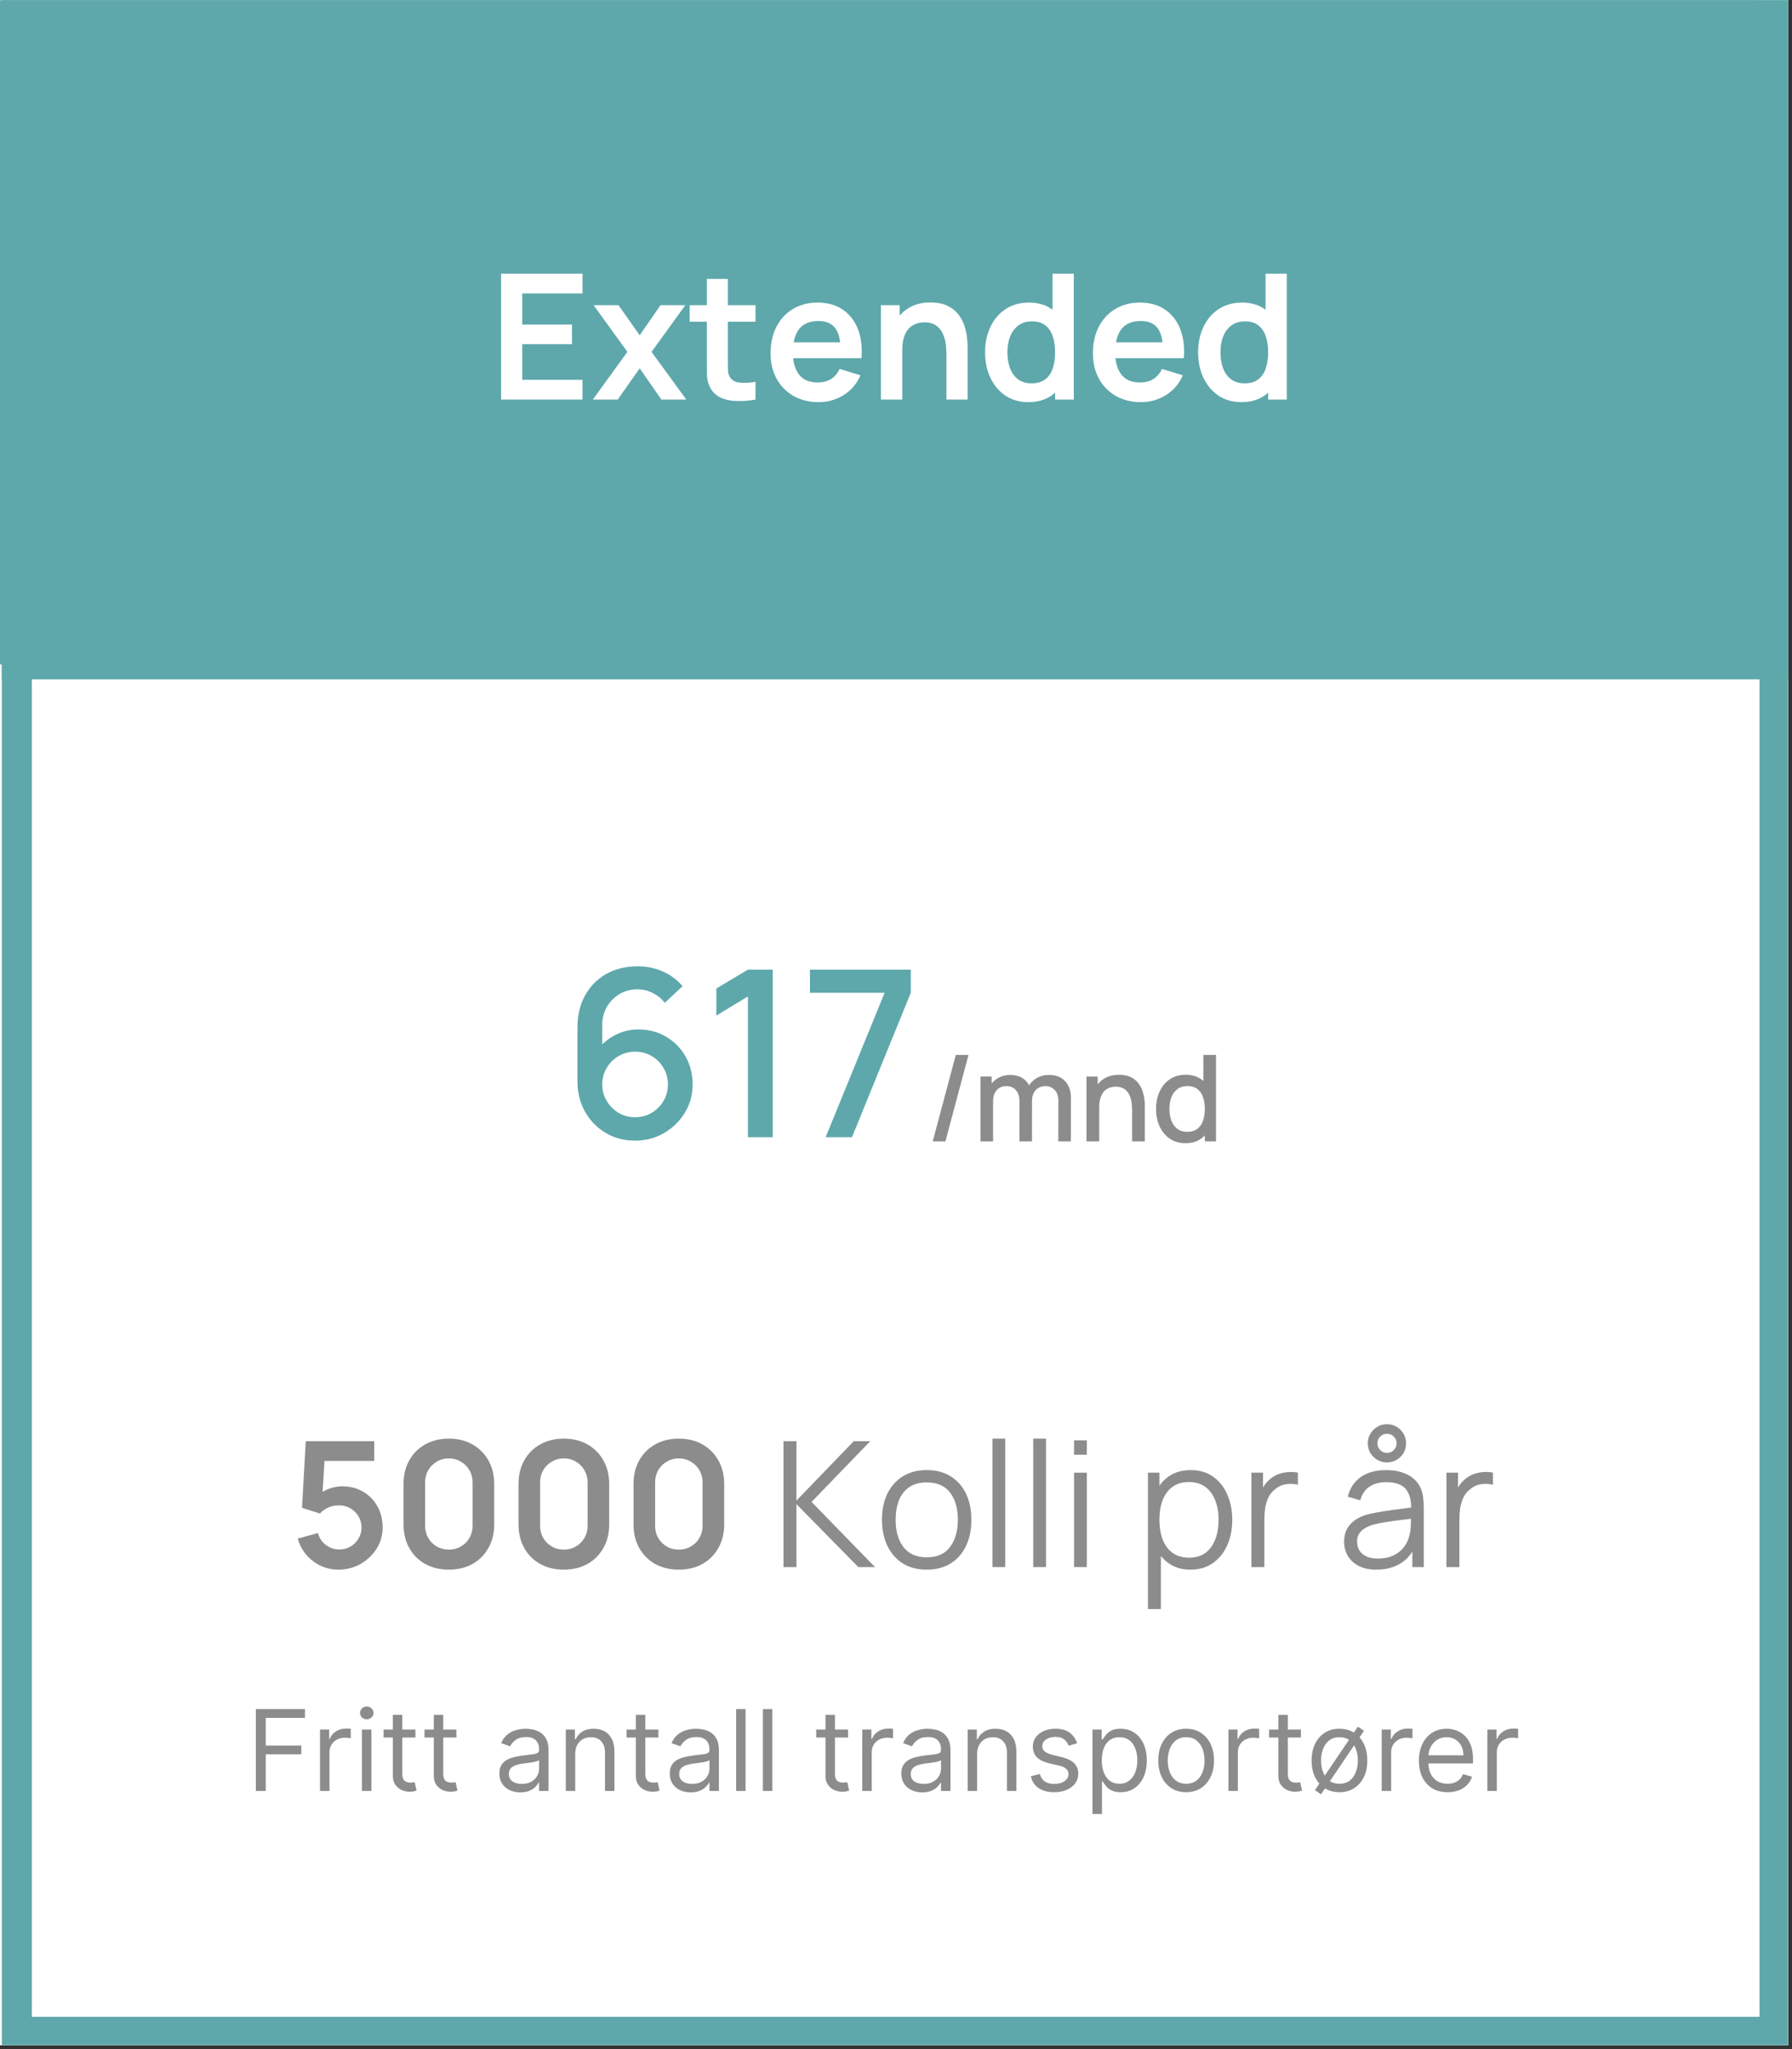 <svg xmlns="http://www.w3.org/2000/svg" xmlns:xlink="http://www.w3.org/1999/xlink" width="306" zoomAndPan="magnify" viewBox="0 0 229.5 262.5" height="350" preserveAspectRatio="xMidYMid meet" version="1.0"><rect x="0" y="0" width="229.5" height="262.5" fill="#333333" stroke="none"/><defs><g/><clipPath id="9202bfa2a9"><path d="M 0 0.035 L 229 0.035 L 229 261.965 L 0 261.965 Z M 0 0.035 " clip-rule="nonzero"/></clipPath><clipPath id="0312e7c57b"><path d="M 0.234 0.035 L 229 0.035 L 229 261.965 L 0.234 261.965 Z M 0.234 0.035 " clip-rule="nonzero"/></clipPath><clipPath id="6a92513594"><path d="M 0.234 0.035 L 229 0.035 L 229 88 L 0.234 88 Z M 0.234 0.035 " clip-rule="nonzero"/></clipPath><clipPath id="3509adcc27"><path d="M 0.234 0.035 L 229 0.035 L 229 261.965 L 0.234 261.965 Z M 0.234 0.035 " clip-rule="nonzero"/></clipPath><clipPath id="a567e7bdb3"><path d="M 0 0.035 L 225 0.035 L 225 85.109 L 0 85.109 Z M 0 0.035 " clip-rule="nonzero"/></clipPath><clipPath id="5efb74800c"><path d="M 22.898 153.566 L 201.707 153.566 L 201.707 215.504 L 22.898 215.504 Z M 22.898 153.566 " clip-rule="nonzero"/></clipPath></defs><g clip-path="url(#9202bfa2a9)"><path fill="#ffffff" d="M 0 0.035 L 229 0.035 L 229 261.965 L 0 261.965 Z M 0 0.035 " fill-opacity="1" fill-rule="nonzero"/><path fill="#ffffff" d="M 0 0.035 L 229 0.035 L 229 261.965 L 0 261.965 Z M 0 0.035 " fill-opacity="1" fill-rule="nonzero"/></g><g clip-path="url(#0312e7c57b)"><path fill="#ffffff" d="M 0.234 0.035 L 229.234 0.035 L 229.234 261.965 L 0.234 261.965 Z M 0.234 0.035 " fill-opacity="1" fill-rule="nonzero"/></g><path fill="#8c8c8c" d="M 36.074 200.109 C 35.391 200.109 34.781 199.984 34.238 199.727 C 33.699 199.469 33.27 199.113 32.953 198.66 C 32.641 198.211 32.473 197.695 32.449 197.113 L 34.297 197.113 C 34.332 197.547 34.516 197.898 34.855 198.172 C 35.191 198.441 35.602 198.574 36.074 198.574 C 36.445 198.574 36.777 198.488 37.07 198.32 C 37.359 198.148 37.59 197.91 37.754 197.605 C 37.922 197.305 38.004 196.957 38 196.566 C 38.004 196.172 37.922 195.82 37.75 195.512 C 37.578 195.207 37.348 194.965 37.047 194.789 C 36.75 194.613 36.41 194.523 36.023 194.523 C 35.711 194.52 35.398 194.578 35.098 194.699 C 34.793 194.816 34.551 194.977 34.375 195.168 L 32.656 194.887 L 33.203 189.48 L 39.293 189.48 L 39.293 191.066 L 34.777 191.066 L 34.477 193.848 L 34.535 193.848 C 34.73 193.621 35.008 193.43 35.363 193.281 C 35.719 193.125 36.105 193.051 36.531 193.051 C 37.168 193.051 37.734 193.199 38.234 193.5 C 38.73 193.797 39.125 194.207 39.41 194.73 C 39.699 195.25 39.84 195.848 39.84 196.52 C 39.84 197.215 39.68 197.832 39.359 198.375 C 39.043 198.914 38.602 199.34 38.031 199.648 C 37.469 199.957 36.816 200.109 36.074 200.109 Z M 45.438 200.168 C 44.594 200.168 43.871 199.953 43.266 199.527 C 42.664 199.098 42.199 198.477 41.875 197.668 C 41.555 196.855 41.395 195.879 41.395 194.734 C 41.398 193.59 41.559 192.617 41.883 191.816 C 42.207 191.012 42.668 190.395 43.27 189.973 C 43.875 189.551 44.598 189.336 45.438 189.336 C 46.277 189.336 47 189.551 47.605 189.973 C 48.211 190.395 48.676 191.012 48.996 191.816 C 49.32 192.621 49.484 193.594 49.484 194.734 C 49.484 195.883 49.32 196.859 48.996 197.672 C 48.676 198.48 48.211 199.102 47.605 199.527 C 47.004 199.953 46.281 200.168 45.438 200.168 Z M 45.438 198.562 C 46.094 198.562 46.613 198.242 46.992 197.598 C 47.375 196.949 47.566 195.992 47.566 194.734 C 47.566 193.902 47.477 193.203 47.305 192.637 C 47.129 192.07 46.883 191.641 46.566 191.355 C 46.25 191.066 45.871 190.918 45.438 190.918 C 44.785 190.918 44.27 191.246 43.891 191.895 C 43.512 192.539 43.32 193.484 43.316 194.734 C 43.312 195.57 43.398 196.273 43.566 196.844 C 43.742 197.414 43.988 197.844 44.305 198.133 C 44.625 198.422 45 198.562 45.438 198.562 Z M 55.066 200.168 C 54.223 200.168 53.496 199.953 52.891 199.527 C 52.289 199.098 51.828 198.477 51.504 197.668 C 51.184 196.855 51.02 195.879 51.02 194.734 C 51.023 193.59 51.188 192.617 51.508 191.816 C 51.832 191.012 52.297 190.395 52.898 189.973 C 53.504 189.551 54.227 189.336 55.066 189.336 C 55.906 189.336 56.629 189.551 57.234 189.973 C 57.836 190.395 58.301 191.012 58.621 191.816 C 58.945 192.621 59.109 193.594 59.109 194.734 C 59.109 195.883 58.945 196.859 58.621 197.672 C 58.301 198.48 57.836 199.102 57.234 199.527 C 56.633 199.953 55.91 200.168 55.066 200.168 Z M 55.066 198.562 C 55.723 198.562 56.238 198.242 56.617 197.598 C 57 196.949 57.191 195.992 57.191 194.734 C 57.191 193.902 57.105 193.203 56.93 192.637 C 56.758 192.07 56.512 191.641 56.191 191.355 C 55.875 191.066 55.5 190.918 55.066 190.918 C 54.414 190.918 53.898 191.246 53.516 191.895 C 53.137 192.539 52.945 193.484 52.941 194.734 C 52.941 195.57 53.023 196.273 53.195 196.844 C 53.367 197.414 53.613 197.844 53.934 198.133 C 54.25 198.422 54.629 198.562 55.066 198.562 Z M 64.691 200.168 C 63.848 200.168 63.125 199.953 62.52 199.527 C 61.918 199.098 61.453 198.477 61.129 197.668 C 60.809 196.855 60.648 195.879 60.648 194.734 C 60.652 193.59 60.812 192.617 61.133 191.816 C 61.461 191.012 61.922 190.395 62.523 189.973 C 63.129 189.551 63.852 189.336 64.691 189.336 C 65.531 189.336 66.254 189.551 66.859 189.973 C 67.465 190.395 67.93 191.012 68.25 191.816 C 68.574 192.621 68.734 193.594 68.734 194.734 C 68.734 195.883 68.574 196.859 68.25 197.672 C 67.93 198.48 67.465 199.102 66.859 199.527 C 66.258 199.953 65.535 200.168 64.691 200.168 Z M 64.691 198.562 C 65.348 198.562 65.867 198.242 66.246 197.598 C 66.629 196.949 66.82 195.992 66.82 194.734 C 66.82 193.902 66.73 193.203 66.559 192.637 C 66.383 192.07 66.137 191.641 65.82 191.355 C 65.5 191.066 65.125 190.918 64.691 190.918 C 64.039 190.918 63.523 191.246 63.145 191.895 C 62.766 192.539 62.574 193.484 62.57 194.734 C 62.566 195.57 62.648 196.273 62.82 196.844 C 62.996 197.414 63.242 197.844 63.559 198.133 C 63.879 198.422 64.254 198.562 64.691 198.562 Z M 74.121 199.969 L 74.121 189.48 L 76.023 189.48 L 76.023 194.301 L 76.152 194.301 L 80.246 189.48 L 82.566 189.48 L 78.508 194.188 L 82.605 199.969 L 80.316 199.969 L 77.188 195.473 L 76.023 196.844 L 76.023 199.969 Z M 86.664 200.121 C 85.895 200.121 85.227 199.953 84.664 199.613 C 84.102 199.277 83.664 198.805 83.352 198.195 C 83.043 197.59 82.891 196.879 82.891 196.066 C 82.891 195.254 83.043 194.543 83.352 193.93 C 83.664 193.32 84.102 192.844 84.664 192.508 C 85.227 192.168 85.895 192 86.664 192 C 87.43 192 88.098 192.168 88.66 192.508 C 89.227 192.844 89.66 193.32 89.969 193.93 C 90.281 194.543 90.434 195.254 90.434 196.066 C 90.434 196.879 90.281 197.59 89.969 198.195 C 89.66 198.805 89.227 199.277 88.66 199.613 C 88.098 199.953 87.43 200.121 86.664 200.121 Z M 86.672 198.637 C 87.09 198.637 87.438 198.52 87.719 198.293 C 88 198.062 88.207 197.75 88.344 197.359 C 88.484 196.973 88.555 196.539 88.555 196.059 C 88.555 195.578 88.484 195.145 88.344 194.754 C 88.207 194.363 88 194.051 87.719 193.816 C 87.438 193.586 87.09 193.469 86.672 193.469 C 86.246 193.469 85.891 193.586 85.605 193.816 C 85.328 194.051 85.117 194.363 84.977 194.754 C 84.84 195.145 84.77 195.578 84.77 196.059 C 84.77 196.539 84.84 196.973 84.977 197.359 C 85.117 197.75 85.328 198.062 85.605 198.293 C 85.891 198.52 86.246 198.637 86.672 198.637 Z M 93.863 189.48 L 93.863 199.969 L 92.008 199.969 L 92.008 189.48 Z M 97.629 189.48 L 97.629 199.969 L 95.773 199.969 L 95.773 189.48 Z M 99.535 199.969 L 99.535 192.102 L 101.391 192.102 L 101.391 199.969 Z M 100.469 190.988 C 100.176 190.988 99.922 190.891 99.711 190.695 C 99.5 190.496 99.395 190.258 99.395 189.984 C 99.395 189.703 99.5 189.465 99.711 189.27 C 99.922 189.074 100.176 188.973 100.469 188.973 C 100.766 188.973 101.02 189.074 101.227 189.27 C 101.438 189.465 101.547 189.703 101.547 189.984 C 101.547 190.258 101.438 190.496 101.227 190.695 C 101.02 190.891 100.766 190.988 100.469 190.988 Z M 106.879 202.918 L 106.879 192.102 L 108.703 192.102 L 108.703 193.402 L 108.812 193.402 C 108.906 193.211 109.043 193.008 109.215 192.793 C 109.391 192.574 109.625 192.391 109.926 192.234 C 110.223 192.078 110.602 192 111.062 192 C 111.668 192 112.219 192.156 112.707 192.465 C 113.199 192.773 113.59 193.23 113.875 193.832 C 114.164 194.434 114.312 195.172 114.312 196.043 C 114.312 196.91 114.168 197.641 113.887 198.246 C 113.602 198.852 113.215 199.312 112.727 199.629 C 112.238 199.945 111.684 200.105 111.066 200.105 C 110.617 200.105 110.242 200.031 109.945 199.879 C 109.648 199.73 109.406 199.551 109.227 199.336 C 109.051 199.121 108.91 198.918 108.812 198.727 L 108.734 198.727 L 108.734 202.918 Z M 108.699 196.035 C 108.699 196.543 108.77 196.988 108.914 197.371 C 109.062 197.754 109.27 198.051 109.543 198.266 C 109.82 198.48 110.156 198.586 110.551 198.586 C 110.961 198.586 111.301 198.477 111.578 198.258 C 111.855 198.035 112.062 197.734 112.203 197.352 C 112.348 196.965 112.418 196.527 112.418 196.035 C 112.418 195.547 112.352 195.113 112.211 194.734 C 112.07 194.355 111.863 194.059 111.586 193.844 C 111.309 193.629 110.961 193.52 110.551 193.52 C 110.152 193.52 109.816 193.625 109.539 193.832 C 109.262 194.043 109.051 194.332 108.91 194.707 C 108.77 195.086 108.699 195.527 108.699 196.035 Z M 115.898 199.969 L 115.898 192.102 L 117.699 192.102 L 117.699 193.414 L 117.781 193.414 C 117.926 192.961 118.172 192.609 118.52 192.363 C 118.871 192.113 119.273 191.988 119.723 191.988 C 119.824 191.988 119.941 191.996 120.066 192.004 C 120.195 192.012 120.305 192.023 120.391 192.043 L 120.391 193.746 C 120.312 193.719 120.188 193.695 120.016 193.676 C 119.848 193.652 119.688 193.637 119.527 193.637 C 119.191 193.637 118.887 193.711 118.617 193.859 C 118.352 194.004 118.141 194.203 117.984 194.457 C 117.832 194.715 117.754 195.008 117.754 195.344 L 117.754 199.969 Z M 127.469 200.125 C 126.969 200.125 126.52 200.039 126.121 199.859 C 125.723 199.68 125.41 199.414 125.176 199.062 C 124.949 198.711 124.832 198.277 124.832 197.762 C 124.832 197.316 124.914 196.949 125.078 196.66 C 125.242 196.371 125.469 196.137 125.75 195.965 C 126.035 195.789 126.355 195.656 126.711 195.57 C 127.066 195.477 127.438 195.41 127.82 195.371 C 128.281 195.32 128.656 195.277 128.945 195.242 C 129.23 195.199 129.438 195.141 129.57 195.059 C 129.703 194.973 129.77 194.84 129.77 194.664 L 129.77 194.633 C 129.77 194.246 129.656 193.949 129.426 193.734 C 129.195 193.523 128.867 193.418 128.438 193.418 C 127.98 193.418 127.621 193.516 127.355 193.715 C 127.094 193.914 126.914 194.148 126.82 194.418 L 125.09 194.172 C 125.227 193.691 125.453 193.293 125.766 192.973 C 126.082 192.648 126.465 192.406 126.918 192.246 C 127.375 192.082 127.875 192 128.426 192 C 128.805 192 129.184 192.043 129.559 192.133 C 129.934 192.223 130.277 192.367 130.59 192.574 C 130.898 192.773 131.148 193.051 131.336 193.398 C 131.527 193.746 131.625 194.18 131.625 194.703 L 131.625 199.969 L 129.84 199.969 L 129.84 198.887 L 129.777 198.887 C 129.668 199.105 129.508 199.309 129.301 199.5 C 129.102 199.688 128.848 199.84 128.539 199.957 C 128.234 200.07 127.879 200.125 127.469 200.125 Z M 127.949 198.766 C 128.32 198.766 128.645 198.691 128.918 198.543 C 129.191 198.395 129.402 198.195 129.547 197.949 C 129.699 197.703 129.773 197.438 129.773 197.145 L 129.773 196.219 C 129.715 196.266 129.617 196.312 129.477 196.352 C 129.34 196.395 129.188 196.43 129.016 196.461 C 128.844 196.492 128.676 196.52 128.508 196.543 C 128.34 196.566 128.195 196.586 128.074 196.602 C 127.797 196.641 127.547 196.703 127.328 196.789 C 127.109 196.871 126.938 196.992 126.812 197.145 C 126.684 197.297 126.621 197.492 126.621 197.73 C 126.621 198.07 126.746 198.328 126.996 198.504 C 127.246 198.676 127.562 198.766 127.949 198.766 Z M 128.508 191.246 C 128.176 191.246 127.875 191.172 127.602 191.023 C 127.332 190.867 127.117 190.664 126.957 190.406 C 126.797 190.152 126.719 189.867 126.719 189.547 C 126.719 189.23 126.797 188.941 126.957 188.676 C 127.117 188.414 127.332 188.203 127.602 188.047 C 127.875 187.891 128.176 187.812 128.508 187.812 C 128.84 187.812 129.141 187.891 129.41 188.047 C 129.68 188.203 129.895 188.414 130.051 188.676 C 130.207 188.941 130.285 189.23 130.285 189.547 C 130.285 189.867 130.207 190.152 130.051 190.406 C 129.895 190.664 129.68 190.867 129.41 191.023 C 129.141 191.172 128.84 191.246 128.508 191.246 Z M 128.508 190.379 C 128.758 190.379 128.961 190.293 129.121 190.125 C 129.285 189.957 129.371 189.762 129.371 189.547 C 129.371 189.324 129.285 189.121 129.121 188.949 C 128.961 188.773 128.758 188.688 128.508 188.691 C 128.262 188.691 128.059 188.781 127.895 188.953 C 127.73 189.125 127.648 189.324 127.648 189.547 C 127.648 189.762 127.73 189.957 127.895 190.125 C 128.059 190.297 128.262 190.379 128.508 190.379 Z M 133.488 199.969 L 133.488 192.102 L 135.289 192.102 L 135.289 193.414 L 135.371 193.414 C 135.516 192.961 135.762 192.609 136.109 192.363 C 136.461 192.113 136.863 191.988 137.312 191.988 C 137.418 191.988 137.531 191.996 137.656 192.004 C 137.785 192.012 137.895 192.023 137.98 192.043 L 137.98 193.746 C 137.902 193.719 137.777 193.695 137.605 193.676 C 137.438 193.652 137.277 193.637 137.117 193.637 C 136.781 193.637 136.477 193.711 136.207 193.859 C 135.941 194.004 135.73 194.203 135.574 194.457 C 135.422 194.715 135.344 195.008 135.344 195.344 L 135.344 199.969 Z M 133.488 199.969 " fill-opacity="1" fill-rule="nonzero"/><path fill="#8c8c8c" d="M 32.766 229.402 L 32.766 218.914 L 39.059 218.914 L 39.059 220.043 L 34.035 220.043 L 34.035 223.586 L 38.586 223.586 L 38.586 224.711 L 34.035 224.711 L 34.035 229.402 Z M 40.984 229.402 L 40.984 221.535 L 42.156 221.535 L 42.156 222.727 L 42.238 222.727 C 42.379 222.336 42.641 222.02 43.016 221.777 C 43.391 221.535 43.816 221.414 44.285 221.414 C 44.375 221.414 44.488 221.414 44.621 221.418 C 44.754 221.422 44.855 221.426 44.922 221.434 L 44.922 222.664 C 44.883 222.652 44.789 222.637 44.641 222.617 C 44.496 222.594 44.344 222.582 44.184 222.582 C 43.801 222.582 43.461 222.66 43.16 222.82 C 42.863 222.98 42.625 223.195 42.453 223.477 C 42.281 223.754 42.195 224.07 42.195 224.426 L 42.195 229.402 Z M 46.355 229.402 L 46.355 221.535 L 47.566 221.535 L 47.566 229.402 Z M 46.973 220.227 C 46.734 220.227 46.531 220.145 46.359 219.984 C 46.195 219.824 46.109 219.633 46.109 219.406 C 46.109 219.184 46.195 218.988 46.359 218.828 C 46.531 218.668 46.734 218.586 46.973 218.586 C 47.207 218.586 47.41 218.668 47.574 218.828 C 47.746 218.988 47.832 219.184 47.832 219.406 C 47.832 219.633 47.746 219.824 47.574 219.984 C 47.41 220.145 47.207 220.227 46.973 220.227 Z M 53.203 221.535 L 53.203 222.562 L 49.125 222.562 L 49.125 221.535 Z M 50.312 219.652 L 51.523 219.652 L 51.523 227.148 C 51.523 227.488 51.574 227.746 51.672 227.918 C 51.773 228.082 51.906 228.195 52.062 228.254 C 52.223 228.309 52.391 228.336 52.57 228.336 C 52.703 228.336 52.812 228.328 52.898 228.316 C 52.984 228.297 53.051 228.285 53.102 228.273 L 53.348 229.359 C 53.266 229.391 53.152 229.422 53.004 229.453 C 52.859 229.484 52.672 229.504 52.445 229.504 C 52.105 229.504 51.77 229.43 51.441 229.285 C 51.117 229.137 50.848 228.914 50.633 228.613 C 50.418 228.312 50.312 227.934 50.312 227.477 Z M 58.449 221.535 L 58.449 222.562 L 54.367 222.562 L 54.367 221.535 Z M 55.559 219.652 L 56.766 219.652 L 56.766 227.148 C 56.766 227.488 56.816 227.746 56.914 227.918 C 57.02 228.082 57.148 228.195 57.305 228.254 C 57.465 228.309 57.637 228.336 57.812 228.336 C 57.945 228.336 58.055 228.328 58.141 228.316 C 58.227 228.297 58.293 228.285 58.344 228.273 L 58.59 229.359 C 58.508 229.391 58.395 229.422 58.25 229.453 C 58.102 229.484 57.914 229.504 57.688 229.504 C 57.348 229.504 57.012 229.43 56.684 229.285 C 56.359 229.137 56.09 228.914 55.875 228.613 C 55.664 228.312 55.559 227.934 55.559 227.477 Z M 66.645 229.586 C 66.145 229.586 65.691 229.492 65.285 229.305 C 64.879 229.113 64.555 228.84 64.316 228.48 C 64.078 228.117 63.957 227.68 63.957 227.168 C 63.957 226.719 64.047 226.352 64.223 226.074 C 64.402 225.789 64.641 225.566 64.938 225.406 C 65.234 225.246 65.562 225.129 65.922 225.051 C 66.281 224.969 66.648 224.902 67.012 224.855 C 67.492 224.793 67.879 224.746 68.176 224.715 C 68.477 224.684 68.695 224.625 68.832 224.547 C 68.973 224.469 69.043 224.332 69.043 224.137 L 69.043 224.098 C 69.043 223.59 68.902 223.199 68.625 222.918 C 68.355 222.641 67.938 222.5 67.383 222.5 C 66.805 222.5 66.352 222.625 66.023 222.879 C 65.695 223.129 65.465 223.398 65.332 223.688 L 64.184 223.277 C 64.387 222.801 64.66 222.426 65.004 222.16 C 65.348 221.891 65.723 221.703 66.133 221.598 C 66.539 221.488 66.945 221.434 67.34 221.434 C 67.594 221.434 67.883 221.465 68.211 221.527 C 68.543 221.586 68.863 221.707 69.172 221.891 C 69.48 222.074 69.738 222.352 69.945 222.727 C 70.148 223.098 70.25 223.594 70.25 224.219 L 70.25 229.402 L 69.043 229.402 L 69.043 228.336 L 68.98 228.336 C 68.898 228.508 68.762 228.688 68.57 228.883 C 68.379 229.078 68.125 229.242 67.805 229.379 C 67.488 229.516 67.102 229.586 66.645 229.586 Z M 66.828 228.5 C 67.305 228.5 67.711 228.406 68.039 228.219 C 68.367 228.031 68.617 227.789 68.785 227.492 C 68.957 227.195 69.043 226.883 69.043 226.555 L 69.043 225.449 C 68.992 225.508 68.879 225.566 68.703 225.617 C 68.531 225.664 68.336 225.707 68.109 225.746 C 67.887 225.781 67.672 225.809 67.457 225.836 C 67.25 225.863 67.082 225.883 66.949 225.898 C 66.637 225.941 66.344 226.008 66.07 226.098 C 65.801 226.188 65.582 226.324 65.414 226.504 C 65.25 226.68 65.168 226.922 65.168 227.23 C 65.168 227.648 65.324 227.969 65.633 228.184 C 65.949 228.395 66.348 228.5 66.828 228.5 Z M 73.668 224.672 L 73.668 229.402 L 72.461 229.402 L 72.461 221.535 L 73.629 221.535 L 73.629 222.766 L 73.73 222.766 C 73.914 222.367 74.195 222.047 74.57 221.805 C 74.945 221.559 75.434 221.434 76.027 221.434 C 76.559 221.434 77.027 221.543 77.426 221.762 C 77.824 221.977 78.137 222.305 78.359 222.746 C 78.582 223.184 78.691 223.734 78.691 224.402 L 78.691 229.402 L 77.48 229.402 L 77.48 224.484 C 77.48 223.867 77.32 223.387 77 223.043 C 76.68 222.695 76.238 222.52 75.68 222.52 C 75.293 222.52 74.945 222.605 74.641 222.77 C 74.34 222.938 74.105 223.184 73.93 223.504 C 73.754 223.824 73.668 224.211 73.668 224.672 Z M 84.324 221.535 L 84.324 222.562 L 80.246 222.562 L 80.246 221.535 Z M 81.434 219.652 L 82.645 219.652 L 82.645 227.148 C 82.645 227.488 82.695 227.746 82.793 227.918 C 82.895 228.082 83.027 228.195 83.184 228.254 C 83.344 228.309 83.512 228.336 83.691 228.336 C 83.824 228.336 83.934 228.328 84.02 228.316 C 84.105 228.297 84.172 228.285 84.223 228.273 L 84.469 229.359 C 84.387 229.391 84.273 229.422 84.125 229.453 C 83.98 229.484 83.793 229.504 83.566 229.504 C 83.227 229.504 82.891 229.43 82.562 229.285 C 82.238 229.137 81.969 228.914 81.754 228.613 C 81.539 228.312 81.434 227.934 81.434 227.477 Z M 88.461 229.586 C 87.965 229.586 87.512 229.492 87.102 229.305 C 86.695 229.113 86.375 228.84 86.137 228.48 C 85.895 228.117 85.777 227.68 85.777 227.168 C 85.777 226.719 85.863 226.352 86.043 226.074 C 86.219 225.789 86.457 225.566 86.754 225.406 C 87.051 225.246 87.379 225.129 87.738 225.051 C 88.102 224.969 88.465 224.902 88.832 224.855 C 89.309 224.793 89.695 224.746 89.996 224.715 C 90.293 224.684 90.512 224.625 90.648 224.547 C 90.789 224.469 90.859 224.332 90.859 224.137 L 90.859 224.098 C 90.859 223.59 90.723 223.199 90.445 222.918 C 90.172 222.641 89.758 222.5 89.199 222.5 C 88.621 222.5 88.168 222.625 87.84 222.879 C 87.512 223.129 87.281 223.398 87.148 223.688 L 86 223.277 C 86.207 222.801 86.48 222.426 86.82 222.16 C 87.168 221.891 87.543 221.703 87.949 221.598 C 88.359 221.488 88.762 221.434 89.16 221.434 C 89.41 221.434 89.703 221.465 90.031 221.527 C 90.359 221.586 90.68 221.707 90.988 221.891 C 91.301 222.074 91.559 222.352 91.762 222.727 C 91.969 223.098 92.07 223.594 92.07 224.219 L 92.07 229.402 L 90.859 229.402 L 90.859 228.336 L 90.801 228.336 C 90.715 228.508 90.582 228.688 90.387 228.883 C 90.199 229.078 89.941 229.242 89.625 229.379 C 89.309 229.516 88.918 229.586 88.461 229.586 Z M 88.645 228.5 C 89.125 228.5 89.527 228.406 89.855 228.219 C 90.188 228.031 90.438 227.789 90.605 227.492 C 90.773 227.195 90.859 226.883 90.859 226.555 L 90.859 225.449 C 90.809 225.508 90.695 225.566 90.523 225.617 C 90.352 225.664 90.152 225.707 89.926 225.746 C 89.707 225.781 89.488 225.809 89.277 225.836 C 89.066 225.863 88.898 225.883 88.77 225.898 C 88.453 225.941 88.16 226.008 87.887 226.098 C 87.617 226.188 87.398 226.324 87.23 226.504 C 87.066 226.68 86.984 226.922 86.984 227.23 C 86.984 227.648 87.141 227.969 87.453 228.184 C 87.766 228.395 88.164 228.5 88.645 228.5 Z M 95.488 218.914 L 95.488 229.402 L 94.277 229.402 L 94.277 218.914 Z M 98.914 218.914 L 98.914 229.402 L 97.703 229.402 L 97.703 218.914 Z M 108.609 221.535 L 108.609 222.562 L 104.531 222.562 L 104.531 221.535 Z M 105.719 219.652 L 106.93 219.652 L 106.93 227.148 C 106.93 227.488 106.98 227.746 107.078 227.918 C 107.18 228.082 107.309 228.195 107.469 228.254 C 107.629 228.309 107.797 228.336 107.977 228.336 C 108.109 228.336 108.219 228.328 108.305 228.316 C 108.387 228.297 108.457 228.285 108.508 228.273 L 108.754 229.359 C 108.672 229.391 108.559 229.422 108.41 229.453 C 108.266 229.484 108.078 229.504 107.852 229.504 C 107.512 229.504 107.176 229.43 106.848 229.285 C 106.523 229.137 106.254 228.914 106.039 228.613 C 105.824 228.312 105.719 227.934 105.719 227.477 Z M 110.43 229.402 L 110.43 221.535 L 111.598 221.535 L 111.598 222.727 L 111.68 222.727 C 111.824 222.336 112.082 222.02 112.461 221.777 C 112.836 221.535 113.258 221.414 113.73 221.414 C 113.82 221.414 113.93 221.414 114.062 221.418 C 114.195 221.422 114.297 221.426 114.367 221.434 L 114.367 222.664 C 114.324 222.652 114.23 222.637 114.086 222.617 C 113.941 222.594 113.789 222.582 113.629 222.582 C 113.246 222.582 112.902 222.66 112.602 222.82 C 112.305 222.98 112.07 223.195 111.895 223.477 C 111.727 223.754 111.641 224.07 111.641 224.426 L 111.641 229.402 Z M 118.117 229.586 C 117.617 229.586 117.164 229.492 116.758 229.305 C 116.352 229.113 116.027 228.84 115.789 228.48 C 115.551 228.117 115.43 227.68 115.43 227.168 C 115.43 226.719 115.52 226.352 115.699 226.074 C 115.875 225.789 116.113 225.566 116.41 225.406 C 116.707 225.246 117.035 225.129 117.395 225.051 C 117.758 224.969 118.121 224.902 118.484 224.855 C 118.965 224.793 119.352 224.746 119.648 224.715 C 119.949 224.684 120.168 224.625 120.305 224.547 C 120.445 224.469 120.516 224.332 120.516 224.137 L 120.516 224.098 C 120.516 223.59 120.375 223.199 120.102 222.918 C 119.828 222.641 119.41 222.5 118.855 222.5 C 118.277 222.5 117.824 222.625 117.496 222.879 C 117.168 223.129 116.938 223.398 116.805 223.688 L 115.656 223.277 C 115.863 222.801 116.137 222.426 116.477 222.16 C 116.82 221.891 117.199 221.703 117.605 221.598 C 118.016 221.488 118.418 221.434 118.812 221.434 C 119.066 221.434 119.355 221.465 119.684 221.527 C 120.016 221.586 120.336 221.707 120.645 221.891 C 120.953 222.074 121.211 222.352 121.418 222.727 C 121.621 223.098 121.727 223.594 121.727 224.219 L 121.727 229.402 L 120.516 229.402 L 120.516 228.336 L 120.453 228.336 C 120.371 228.508 120.234 228.688 120.043 228.883 C 119.852 229.078 119.598 229.242 119.281 229.379 C 118.961 229.516 118.574 229.586 118.117 229.586 Z M 118.301 228.5 C 118.781 228.5 119.184 228.406 119.512 228.219 C 119.844 228.031 120.09 227.789 120.258 227.492 C 120.43 227.195 120.516 226.883 120.516 226.555 L 120.516 225.449 C 120.465 225.508 120.352 225.566 120.176 225.617 C 120.008 225.664 119.809 225.707 119.582 225.746 C 119.359 225.781 119.145 225.809 118.93 225.836 C 118.723 225.863 118.555 225.883 118.426 225.898 C 118.109 225.941 117.816 226.008 117.543 226.098 C 117.273 226.188 117.055 226.324 116.887 226.504 C 116.723 226.68 116.641 226.922 116.641 227.23 C 116.641 227.648 116.797 227.969 117.105 228.184 C 117.422 228.395 117.82 228.5 118.301 228.5 Z M 125.141 224.672 L 125.141 229.402 L 123.934 229.402 L 123.934 221.535 L 125.102 221.535 L 125.102 222.766 L 125.203 222.766 C 125.387 222.367 125.668 222.047 126.043 221.805 C 126.422 221.559 126.906 221.434 127.5 221.434 C 128.031 221.434 128.5 221.543 128.898 221.762 C 129.297 221.977 129.609 222.305 129.832 222.746 C 130.055 223.184 130.164 223.734 130.164 224.402 L 130.164 229.402 L 128.957 229.402 L 128.957 224.484 C 128.957 223.867 128.793 223.387 128.473 223.043 C 128.152 222.695 127.711 222.52 127.152 222.52 C 126.766 222.52 126.422 222.605 126.117 222.77 C 125.816 222.938 125.578 223.184 125.402 223.504 C 125.23 223.824 125.141 224.211 125.141 224.672 Z M 137.953 223.297 L 136.863 223.605 C 136.797 223.426 136.695 223.25 136.562 223.078 C 136.434 222.902 136.254 222.762 136.031 222.648 C 135.805 222.535 135.516 222.48 135.164 222.48 C 134.68 222.48 134.281 222.59 133.961 222.812 C 133.641 223.031 133.48 223.309 133.48 223.645 C 133.48 223.945 133.59 224.184 133.809 224.359 C 134.027 224.531 134.371 224.676 134.836 224.793 L 136.004 225.078 C 136.707 225.25 137.23 225.512 137.578 225.863 C 137.922 226.211 138.094 226.66 138.094 227.211 C 138.094 227.66 137.965 228.062 137.707 228.418 C 137.449 228.773 137.09 229.055 136.629 229.258 C 136.168 229.461 135.633 229.566 135.02 229.566 C 134.219 229.566 133.551 229.391 133.027 229.043 C 132.5 228.695 132.168 228.188 132.027 227.516 L 133.176 227.23 C 133.285 227.652 133.492 227.973 133.797 228.184 C 134.102 228.395 134.504 228.5 135 228.5 C 135.562 228.5 136.012 228.379 136.344 228.141 C 136.676 227.898 136.844 227.609 136.844 227.27 C 136.844 227 136.75 226.77 136.559 226.586 C 136.367 226.398 136.074 226.258 135.676 226.164 L 134.363 225.859 C 133.645 225.688 133.113 225.422 132.773 225.062 C 132.441 224.703 132.273 224.25 132.273 223.707 C 132.273 223.266 132.398 222.871 132.648 222.531 C 132.898 222.188 133.242 221.922 133.676 221.727 C 134.113 221.531 134.609 221.434 135.164 221.434 C 135.941 221.434 136.555 221.605 137 221.945 C 137.445 222.289 137.762 222.738 137.953 223.297 Z M 139.914 232.352 L 139.914 221.535 L 141.086 221.535 L 141.086 222.785 L 141.227 222.785 C 141.316 222.648 141.441 222.477 141.598 222.266 C 141.758 222.051 141.988 221.859 142.285 221.691 C 142.586 221.52 142.992 221.434 143.504 221.434 C 144.168 221.434 144.75 221.602 145.258 221.93 C 145.762 222.262 146.156 222.73 146.441 223.34 C 146.723 223.945 146.867 224.664 146.867 225.488 C 146.867 226.324 146.723 227.043 146.441 227.656 C 146.156 228.262 145.762 228.734 145.262 229.066 C 144.758 229.398 144.18 229.566 143.523 229.566 C 143.02 229.566 142.613 229.48 142.309 229.312 C 142.004 229.145 141.77 228.949 141.605 228.734 C 141.445 228.516 141.316 228.336 141.227 228.191 L 141.125 228.191 L 141.125 232.352 Z M 141.105 225.469 C 141.105 226.062 141.191 226.586 141.367 227.039 C 141.539 227.492 141.797 227.844 142.129 228.102 C 142.465 228.352 142.875 228.48 143.359 228.48 C 143.867 228.48 144.289 228.348 144.625 228.078 C 144.969 227.809 145.223 227.449 145.395 226.996 C 145.57 226.539 145.656 226.027 145.656 225.469 C 145.656 224.914 145.57 224.418 145.398 223.973 C 145.234 223.527 144.977 223.172 144.637 222.914 C 144.297 222.652 143.871 222.52 143.359 222.52 C 142.867 222.52 142.453 222.645 142.121 222.895 C 141.785 223.141 141.531 223.484 141.359 223.926 C 141.191 224.367 141.105 224.883 141.105 225.469 Z M 151.91 229.566 C 151.199 229.566 150.574 229.395 150.039 229.059 C 149.504 228.719 149.09 228.246 148.789 227.641 C 148.492 227.031 148.344 226.324 148.344 225.508 C 148.344 224.691 148.492 223.977 148.789 223.363 C 149.09 222.754 149.504 222.277 150.039 221.941 C 150.574 221.602 151.199 221.434 151.91 221.434 C 152.621 221.434 153.242 221.602 153.773 221.941 C 154.312 222.277 154.727 222.754 155.023 223.363 C 155.324 223.977 155.477 224.691 155.477 225.508 C 155.477 226.324 155.324 227.031 155.023 227.641 C 154.727 228.246 154.312 228.719 153.773 229.059 C 153.242 229.395 152.621 229.566 151.91 229.566 Z M 151.91 228.48 C 152.449 228.48 152.895 228.34 153.242 228.066 C 153.59 227.789 153.848 227.426 154.016 226.973 C 154.184 226.523 154.266 226.035 154.266 225.508 C 154.266 224.984 154.184 224.496 154.016 224.039 C 153.848 223.586 153.59 223.219 153.242 222.941 C 152.895 222.66 152.449 222.52 151.91 222.52 C 151.371 222.52 150.926 222.66 150.578 222.941 C 150.227 223.219 149.969 223.586 149.801 224.039 C 149.637 224.496 149.551 224.984 149.551 225.508 C 149.551 226.035 149.637 226.523 149.801 226.973 C 149.969 227.426 150.227 227.789 150.578 228.066 C 150.926 228.34 151.371 228.48 151.91 228.48 Z M 157.324 229.402 L 157.324 221.535 L 158.492 221.535 L 158.492 222.727 L 158.574 222.727 C 158.715 222.336 158.977 222.02 159.352 221.777 C 159.727 221.535 160.152 221.414 160.625 221.414 C 160.711 221.414 160.824 221.414 160.957 221.418 C 161.09 221.422 161.191 221.426 161.258 221.434 L 161.258 222.664 C 161.219 222.652 161.125 222.637 160.977 222.617 C 160.832 222.594 160.68 222.582 160.52 222.582 C 160.137 222.582 159.797 222.66 159.496 222.82 C 159.199 222.98 158.965 223.195 158.789 223.477 C 158.617 223.754 158.531 224.07 158.531 224.426 L 158.531 229.402 Z M 166.609 221.535 L 166.609 222.562 L 162.531 222.562 L 162.531 221.535 Z M 163.719 219.652 L 164.93 219.652 L 164.93 227.148 C 164.93 227.488 164.977 227.746 165.078 227.918 C 165.18 228.082 165.309 228.195 165.469 228.254 C 165.629 228.309 165.797 228.336 165.973 228.336 C 166.105 228.336 166.219 228.328 166.301 228.316 C 166.387 228.297 166.457 228.285 166.508 228.273 L 166.754 229.359 C 166.672 229.391 166.555 229.422 166.41 229.453 C 166.262 229.484 166.078 229.504 165.852 229.504 C 165.508 229.504 165.176 229.43 164.848 229.285 C 164.523 229.137 164.254 228.914 164.035 228.613 C 163.824 228.312 163.719 227.934 163.719 227.477 Z M 169.184 229.832 L 168.406 229.301 L 173.902 221.168 L 174.68 221.699 Z M 171.543 229.566 C 170.832 229.566 170.207 229.395 169.672 229.059 C 169.141 228.719 168.723 228.246 168.422 227.641 C 168.125 227.031 167.977 226.324 167.977 225.508 C 167.977 224.691 168.125 223.977 168.422 223.363 C 168.723 222.754 169.141 222.277 169.672 221.941 C 170.207 221.602 170.832 221.434 171.543 221.434 C 172.254 221.434 172.875 221.602 173.41 221.941 C 173.945 222.277 174.363 222.754 174.66 223.363 C 174.961 223.977 175.109 224.691 175.109 225.508 C 175.109 226.324 174.961 227.031 174.66 227.641 C 174.363 228.246 173.945 228.719 173.41 229.059 C 172.875 229.395 172.254 229.566 171.543 229.566 Z M 171.543 228.48 C 172.082 228.48 172.527 228.34 172.875 228.066 C 173.223 227.789 173.48 227.426 173.648 226.973 C 173.816 226.523 173.902 226.035 173.902 225.508 C 173.902 224.984 173.816 224.496 173.648 224.039 C 173.48 223.586 173.223 223.219 172.875 222.941 C 172.527 222.66 172.082 222.52 171.543 222.52 C 171.004 222.52 170.559 222.66 170.211 222.941 C 169.863 223.219 169.605 223.586 169.438 224.039 C 169.27 224.496 169.184 224.984 169.184 225.508 C 169.184 226.035 169.27 226.523 169.438 226.973 C 169.605 227.426 169.863 227.789 170.211 228.066 C 170.559 228.34 171.004 228.48 171.543 228.48 Z M 176.957 229.402 L 176.957 221.535 L 178.125 221.535 L 178.125 222.727 L 178.207 222.727 C 178.352 222.336 178.609 222.02 178.984 221.777 C 179.363 221.535 179.785 221.414 180.258 221.414 C 180.344 221.414 180.457 221.414 180.59 221.418 C 180.723 221.422 180.824 221.426 180.895 221.434 L 180.895 222.664 C 180.852 222.652 180.758 222.637 180.609 222.617 C 180.469 222.594 180.316 222.582 180.156 222.582 C 179.773 222.582 179.43 222.66 179.129 222.82 C 178.832 222.98 178.598 223.195 178.422 223.477 C 178.25 223.754 178.164 224.07 178.164 224.426 L 178.164 229.402 Z M 185.387 229.566 C 184.629 229.566 183.973 229.398 183.426 229.062 C 182.879 228.727 182.457 228.254 182.16 227.648 C 181.863 227.043 181.719 226.336 181.719 225.531 C 181.719 224.727 181.863 224.016 182.16 223.398 C 182.457 222.781 182.867 222.301 183.398 221.957 C 183.934 221.609 184.555 221.434 185.266 221.434 C 185.676 221.434 186.078 221.504 186.48 221.641 C 186.879 221.777 187.242 221.996 187.57 222.305 C 187.898 222.609 188.16 223.012 188.355 223.512 C 188.551 224.016 188.648 224.633 188.648 225.367 L 188.648 225.879 L 182.578 225.879 L 182.578 224.836 L 187.418 224.836 C 187.418 224.391 187.328 223.996 187.152 223.645 C 186.977 223.297 186.727 223.023 186.402 222.82 C 186.082 222.621 185.703 222.52 185.266 222.52 C 184.781 222.52 184.367 222.641 184.016 222.879 C 183.664 223.113 183.398 223.422 183.211 223.801 C 183.023 224.18 182.926 224.586 182.926 225.02 L 182.926 225.715 C 182.926 226.309 183.031 226.812 183.234 227.227 C 183.445 227.633 183.73 227.945 184.102 228.164 C 184.469 228.375 184.898 228.48 185.387 228.48 C 185.703 228.48 185.992 228.434 186.25 228.348 C 186.508 228.254 186.73 228.117 186.918 227.938 C 187.109 227.754 187.254 227.523 187.355 227.25 L 188.523 227.578 C 188.402 227.973 188.195 228.32 187.902 228.621 C 187.613 228.918 187.254 229.152 186.828 229.32 C 186.402 229.484 185.922 229.566 185.387 229.566 Z M 190.488 229.402 L 190.488 221.535 L 191.656 221.535 L 191.656 222.727 L 191.738 222.727 C 191.883 222.336 192.141 222.02 192.516 221.777 C 192.895 221.535 193.316 221.414 193.789 221.414 C 193.875 221.414 193.988 221.414 194.121 221.418 C 194.254 221.422 194.355 221.426 194.422 221.434 L 194.422 222.664 C 194.383 222.652 194.289 222.637 194.141 222.617 C 194 222.594 193.848 222.582 193.684 222.582 C 193.301 222.582 192.961 222.66 192.66 222.82 C 192.363 222.98 192.129 223.195 191.953 223.477 C 191.781 223.754 191.695 224.07 191.695 224.426 L 191.695 229.402 Z M 190.488 229.402 " fill-opacity="1" fill-rule="nonzero"/><path fill="#5ea8ac" d="M 81.332 146.105 C 79.941 146.105 78.688 145.777 77.574 145.121 C 76.461 144.457 75.578 143.547 74.922 142.395 C 74.273 141.242 73.953 139.934 73.953 138.461 L 73.953 131.625 C 73.953 130.066 74.273 128.695 74.922 127.512 C 75.578 126.332 76.48 125.41 77.637 124.758 C 78.797 124.102 80.137 123.773 81.648 123.773 C 82.781 123.773 83.844 123.984 84.84 124.414 C 85.832 124.84 86.695 125.477 87.418 126.32 L 85.137 128.449 C 84.73 127.926 84.219 127.508 83.602 127.199 C 82.996 126.883 82.344 126.723 81.648 126.723 C 80.754 126.723 79.969 126.938 79.289 127.363 C 78.613 127.781 78.082 128.332 77.695 129.016 C 77.316 129.703 77.129 130.438 77.129 131.223 L 77.129 135.156 L 76.516 134.469 C 77.133 133.664 77.898 133.031 78.812 132.562 C 79.73 132.098 80.707 131.863 81.75 131.863 C 83.086 131.863 84.273 132.176 85.316 132.801 C 86.371 133.418 87.195 134.258 87.793 135.32 C 88.398 136.383 88.703 137.578 88.703 138.91 C 88.703 140.25 88.363 141.469 87.688 142.559 C 87.02 143.645 86.125 144.508 85.004 145.152 C 83.891 145.789 82.668 146.105 81.332 146.105 Z M 81.332 143.109 C 82.109 143.109 82.816 142.922 83.453 142.547 C 84.09 142.168 84.594 141.66 84.973 141.027 C 85.352 140.391 85.539 139.684 85.539 138.91 C 85.539 138.137 85.352 137.43 84.973 136.793 C 84.605 136.16 84.102 135.652 83.465 135.273 C 82.832 134.898 82.125 134.707 81.348 134.707 C 80.574 134.707 79.863 134.898 79.215 135.273 C 78.582 135.652 78.074 136.16 77.695 136.793 C 77.316 137.43 77.129 138.137 77.129 138.91 C 77.129 139.676 77.316 140.375 77.695 141.012 C 78.074 141.645 78.582 142.156 79.215 142.547 C 79.852 142.922 80.559 143.109 81.332 143.109 Z M 95.785 145.66 L 95.785 127.633 L 91.742 130.09 L 91.742 126.617 L 95.785 124.203 L 98.961 124.203 L 98.961 145.66 Z M 105.742 145.66 L 113.289 127.168 L 103.73 127.168 L 103.73 124.203 L 116.645 124.203 L 116.645 127.168 L 109.113 145.66 Z M 105.742 145.66 " fill-opacity="1" fill-rule="nonzero"/><path fill="#8c8c8c" d="M 122.41 135.125 L 124.035 135.125 L 121.078 146.199 L 119.453 146.199 Z M 135.535 146.199 L 135.543 141.023 C 135.543 140.422 135.391 139.957 135.082 139.625 C 134.773 139.285 134.371 139.117 133.867 139.117 C 133.559 139.117 133.277 139.188 133.02 139.332 C 132.77 139.469 132.562 139.68 132.402 139.961 C 132.25 140.238 132.172 140.586 132.172 141.008 L 131.395 140.617 C 131.387 140.031 131.508 139.52 131.766 139.078 C 132.027 138.637 132.383 138.297 132.828 138.055 C 133.273 137.809 133.773 137.688 134.328 137.688 C 135.227 137.688 135.922 137.953 136.414 138.492 C 136.906 139.031 137.152 139.746 137.152 140.637 L 137.145 146.199 Z M 125.57 146.199 L 125.57 137.895 L 127 137.895 L 127 140.293 L 127.184 140.293 L 127.184 146.199 Z M 130.559 146.199 L 130.562 141.055 C 130.562 140.449 130.41 139.977 130.102 139.633 C 129.801 139.289 129.391 139.117 128.879 139.117 C 128.371 139.117 127.961 139.289 127.648 139.641 C 127.34 139.988 127.184 140.445 127.184 141.008 L 126.414 140.516 C 126.414 139.973 126.547 139.488 126.809 139.062 C 127.07 138.637 127.422 138.301 127.871 138.055 C 128.316 137.809 128.82 137.688 129.387 137.688 C 129.977 137.688 130.48 137.812 130.895 138.062 C 131.312 138.309 131.625 138.656 131.844 139.102 C 132.062 139.547 132.172 140.062 132.172 140.652 L 132.164 146.199 Z M 144.988 146.199 L 144.988 142.113 C 144.988 141.793 144.957 141.461 144.902 141.121 C 144.852 140.781 144.746 140.461 144.594 140.168 C 144.445 139.879 144.23 139.641 143.957 139.461 C 143.684 139.281 143.328 139.191 142.887 139.191 C 142.598 139.191 142.328 139.242 142.07 139.34 C 141.812 139.43 141.586 139.582 141.391 139.793 C 141.203 140.004 141.051 140.281 140.938 140.625 C 140.828 140.969 140.777 141.383 140.777 141.875 L 139.777 141.5 C 139.777 140.746 139.918 140.082 140.199 139.508 C 140.48 138.93 140.887 138.477 141.414 138.156 C 141.945 137.832 142.582 137.672 143.332 137.672 C 143.906 137.672 144.391 137.762 144.777 137.945 C 145.168 138.133 145.484 138.375 145.727 138.676 C 145.973 138.977 146.16 139.301 146.289 139.652 C 146.414 140.008 146.504 140.355 146.551 140.691 C 146.594 141.031 146.617 141.328 146.617 141.586 L 146.617 146.199 Z M 139.145 146.199 L 139.145 137.895 L 140.582 137.895 L 140.582 140.293 L 140.777 140.293 L 140.777 146.199 Z M 151.82 146.43 C 151.047 146.43 150.375 146.238 149.812 145.852 C 149.254 145.469 148.82 144.945 148.512 144.285 C 148.207 143.617 148.055 142.867 148.055 142.039 C 148.055 141.203 148.211 140.457 148.52 139.801 C 148.828 139.141 149.262 138.617 149.828 138.238 C 150.398 137.855 151.07 137.664 151.852 137.664 C 152.637 137.664 153.297 137.855 153.828 138.238 C 154.367 138.617 154.773 139.141 155.047 139.801 C 155.324 140.461 155.461 141.207 155.461 142.039 C 155.461 142.867 155.324 143.613 155.047 144.277 C 154.77 144.938 154.359 145.461 153.82 145.852 C 153.281 146.238 152.617 146.43 151.82 146.43 Z M 152.043 144.977 C 152.574 144.977 153.004 144.852 153.336 144.598 C 153.672 144.348 153.914 144 154.066 143.562 C 154.223 143.121 154.301 142.613 154.301 142.039 C 154.301 141.465 154.219 140.957 154.062 140.516 C 153.906 140.074 153.664 139.73 153.336 139.484 C 153.016 139.238 152.602 139.117 152.098 139.117 C 151.562 139.117 151.125 139.246 150.781 139.508 C 150.438 139.77 150.18 140.121 150.012 140.562 C 149.848 141.004 149.766 141.496 149.766 142.039 C 149.766 142.586 149.848 143.082 150.012 143.531 C 150.18 143.969 150.434 144.32 150.766 144.582 C 151.105 144.844 151.531 144.977 152.043 144.977 Z M 154.301 146.199 L 154.301 140.223 L 154.113 140.223 L 154.113 135.125 L 155.73 135.125 L 155.73 146.199 Z M 154.301 146.199 " fill-opacity="1" fill-rule="nonzero"/><g clip-path="url(#6a92513594)"><path fill="#5ea8ac" d="M -0.246 0.035 L 229.234 0.035 L 229.234 87.023 L -0.246 87.023 Z M -0.246 0.035 " fill-opacity="1" fill-rule="nonzero"/></g><path fill="#ffffff" d="M 79.73 39.445 L 79.73 28.371 L 86.965 28.371 L 86.965 30.324 L 81.824 30.324 L 81.824 32.695 L 86.043 32.695 L 86.043 34.648 L 81.824 34.648 L 81.824 37.492 L 86.965 37.492 L 86.965 39.445 Z M 87.887 39.445 L 90.859 35.246 L 87.949 31.141 L 90.41 31.141 L 92.074 33.602 L 93.707 31.141 L 96.168 31.141 L 93.258 35.246 L 96.246 39.445 L 93.781 39.445 L 92.074 36.895 L 90.352 39.445 Z M 102.473 39.445 C 101.898 39.555 101.332 39.598 100.781 39.586 C 100.23 39.574 99.738 39.48 99.301 39.301 C 98.871 39.113 98.543 38.82 98.316 38.414 C 98.109 38.035 98.004 37.652 97.992 37.262 C 97.984 36.867 97.977 36.422 97.977 35.922 L 97.977 28.832 L 100.07 28.832 L 100.07 35.801 C 100.07 36.125 100.074 36.414 100.078 36.676 C 100.09 36.934 100.145 37.141 100.242 37.293 C 100.426 37.586 100.719 37.742 101.125 37.77 C 101.531 37.793 101.98 37.773 102.473 37.707 Z M 96.562 32.754 L 96.562 31.141 L 102.473 31.141 L 102.473 32.754 Z M 107.738 39.676 C 106.887 39.676 106.137 39.496 105.484 39.129 C 104.836 38.762 104.328 38.258 103.961 37.617 C 103.594 36.969 103.414 36.23 103.414 35.402 C 103.414 34.492 103.594 33.703 103.953 33.031 C 104.312 32.359 104.805 31.84 105.438 31.473 C 106.07 31.098 106.793 30.91 107.617 30.91 C 108.488 30.91 109.23 31.113 109.84 31.523 C 110.449 31.934 110.902 32.512 111.195 33.254 C 111.488 34 111.59 34.871 111.504 35.879 L 109.434 35.879 L 109.434 35.109 C 109.434 34.262 109.297 33.656 109.023 33.285 C 108.758 32.91 108.32 32.727 107.707 32.727 C 106.996 32.727 106.469 32.941 106.129 33.379 C 105.797 33.809 105.629 34.449 105.629 35.293 C 105.629 36.066 105.797 36.668 106.129 37.094 C 106.469 37.512 106.965 37.723 107.617 37.723 C 108.027 37.723 108.379 37.633 108.672 37.453 C 108.961 37.273 109.188 37.016 109.34 36.676 L 111.434 37.277 C 111.121 38.035 110.625 38.625 109.949 39.047 C 109.277 39.465 108.539 39.676 107.738 39.676 Z M 104.984 35.879 L 104.984 34.324 L 110.496 34.324 L 110.496 35.879 Z M 118.68 39.445 L 118.68 35.523 C 118.68 35.336 118.672 35.094 118.648 34.801 C 118.629 34.504 118.566 34.207 118.457 33.91 C 118.352 33.613 118.172 33.363 117.926 33.164 C 117.684 32.965 117.34 32.863 116.895 32.863 C 116.715 32.863 116.523 32.891 116.316 32.949 C 116.113 33.004 115.918 33.113 115.742 33.277 C 115.559 33.438 115.41 33.672 115.293 33.984 C 115.18 34.297 115.125 34.715 115.125 35.23 L 113.922 34.664 C 113.922 34.008 114.059 33.391 114.324 32.816 C 114.59 32.242 114.992 31.777 115.523 31.426 C 116.062 31.07 116.742 30.895 117.559 30.895 C 118.207 30.895 118.738 31.004 119.152 31.227 C 119.562 31.445 119.879 31.727 120.105 32.062 C 120.336 32.402 120.5 32.754 120.598 33.125 C 120.695 33.488 120.754 33.82 120.773 34.125 C 120.793 34.426 120.805 34.648 120.805 34.785 L 120.805 39.445 Z M 113 39.445 L 113 31.141 L 114.863 31.141 L 114.863 33.895 L 115.125 33.895 L 115.125 39.445 Z M 126.023 39.676 C 125.258 39.676 124.59 39.484 124.016 39.098 C 123.441 38.715 122.992 38.191 122.668 37.531 C 122.348 36.871 122.191 36.125 122.191 35.293 C 122.191 34.449 122.352 33.695 122.676 33.039 C 123.004 32.379 123.465 31.859 124.055 31.48 C 124.645 31.102 125.336 30.91 126.133 30.91 C 126.922 30.91 127.586 31.102 128.125 31.488 C 128.664 31.871 129.07 32.395 129.348 33.055 C 129.625 33.719 129.766 34.461 129.766 35.293 C 129.766 36.125 129.625 36.871 129.34 37.531 C 129.062 38.191 128.648 38.715 128.094 39.098 C 127.539 39.484 126.852 39.676 126.023 39.676 Z M 126.363 37.816 C 126.828 37.816 127.203 37.711 127.48 37.5 C 127.762 37.289 127.965 36.996 128.086 36.617 C 128.211 36.238 128.273 35.797 128.273 35.293 C 128.273 34.789 128.211 34.352 128.086 33.969 C 127.965 33.59 127.766 33.297 127.492 33.086 C 127.227 32.875 126.875 32.77 126.441 32.77 C 125.973 32.77 125.586 32.887 125.285 33.117 C 124.988 33.344 124.766 33.648 124.621 34.031 C 124.48 34.41 124.406 34.832 124.406 35.293 C 124.406 35.758 124.477 36.184 124.613 36.57 C 124.754 36.949 124.965 37.25 125.254 37.477 C 125.543 37.703 125.91 37.816 126.363 37.816 Z M 128.273 39.445 L 128.273 33.754 L 128.012 33.754 L 128.012 28.371 L 130.117 28.371 L 130.117 39.445 Z M 136.137 39.676 C 135.285 39.676 134.535 39.496 133.883 39.129 C 133.238 38.762 132.727 38.258 132.359 37.617 C 131.996 36.969 131.812 36.23 131.812 35.402 C 131.812 34.492 131.992 33.703 132.352 33.031 C 132.711 32.359 133.207 31.84 133.836 31.473 C 134.469 31.098 135.195 30.91 136.016 30.91 C 136.887 30.91 137.629 31.113 138.238 31.523 C 138.852 31.934 139.301 32.512 139.594 33.254 C 139.887 34 139.988 34.871 139.902 35.879 L 137.832 35.879 L 137.832 35.109 C 137.832 34.262 137.695 33.656 137.426 33.285 C 137.156 32.91 136.719 32.727 136.109 32.727 C 135.395 32.727 134.867 32.941 134.531 33.379 C 134.195 33.809 134.027 34.449 134.027 35.293 C 134.027 36.066 134.195 36.668 134.531 37.094 C 134.867 37.512 135.363 37.723 136.016 37.723 C 136.426 37.723 136.777 37.633 137.07 37.453 C 137.363 37.273 137.586 37.016 137.738 36.676 L 139.832 37.277 C 139.52 38.035 139.023 38.625 138.348 39.047 C 137.676 39.465 136.938 39.676 136.137 39.676 Z M 133.383 35.879 L 133.383 34.324 L 138.895 34.324 L 138.895 35.879 Z M 145.012 39.676 C 144.246 39.676 143.578 39.484 143.004 39.098 C 142.43 38.715 141.98 38.191 141.656 37.531 C 141.336 36.871 141.18 36.125 141.18 35.293 C 141.18 34.449 141.34 33.695 141.664 33.039 C 141.992 32.379 142.453 31.859 143.043 31.48 C 143.633 31.102 144.324 30.91 145.121 30.91 C 145.91 30.91 146.574 31.102 147.113 31.488 C 147.652 31.871 148.059 32.395 148.336 33.055 C 148.613 33.719 148.754 34.461 148.754 35.293 C 148.754 36.125 148.613 36.871 148.328 37.531 C 148.051 38.191 147.637 38.715 147.082 39.098 C 146.527 39.484 145.84 39.676 145.012 39.676 Z M 145.352 37.816 C 145.816 37.816 146.191 37.711 146.469 37.5 C 146.75 37.289 146.953 36.996 147.074 36.617 C 147.199 36.238 147.262 35.797 147.262 35.293 C 147.262 34.789 147.199 34.352 147.074 33.969 C 146.953 33.59 146.754 33.297 146.48 33.086 C 146.215 32.875 145.863 32.77 145.43 32.77 C 144.961 32.77 144.574 32.887 144.273 33.117 C 143.977 33.344 143.754 33.648 143.609 34.031 C 143.469 34.41 143.395 34.832 143.395 35.293 C 143.395 35.758 143.465 36.184 143.602 36.57 C 143.742 36.949 143.953 37.25 144.242 37.477 C 144.531 37.703 144.898 37.816 145.352 37.816 Z M 147.262 39.445 L 147.262 33.754 L 147 33.754 L 147 28.371 L 149.105 28.371 L 149.105 39.445 Z M 147.262 39.445 " fill-opacity="1" fill-rule="nonzero"/><path fill="#ffffff" d="M 88.488 60.766 C 87.891 60.766 87.352 60.664 86.871 60.461 C 86.395 60.25 86 59.957 85.688 59.578 C 85.379 59.191 85.18 58.738 85.086 58.211 L 86.344 58.02 C 86.473 58.527 86.738 58.922 87.141 59.207 C 87.547 59.488 88.02 59.629 88.559 59.629 C 88.891 59.629 89.199 59.578 89.48 59.473 C 89.762 59.367 89.988 59.215 90.156 59.02 C 90.328 58.816 90.414 58.578 90.414 58.301 C 90.414 58.152 90.387 58.02 90.336 57.906 C 90.285 57.789 90.215 57.688 90.121 57.605 C 90.031 57.516 89.922 57.441 89.793 57.379 C 89.664 57.312 89.523 57.258 89.371 57.211 L 87.242 56.582 C 87.031 56.523 86.82 56.445 86.605 56.348 C 86.391 56.246 86.191 56.117 86.012 55.961 C 85.832 55.801 85.688 55.602 85.578 55.367 C 85.465 55.129 85.41 54.84 85.41 54.5 C 85.41 53.992 85.543 53.559 85.805 53.203 C 86.07 52.848 86.426 52.578 86.875 52.398 C 87.328 52.211 87.832 52.121 88.391 52.121 C 88.949 52.129 89.453 52.227 89.895 52.422 C 90.344 52.613 90.711 52.891 91.004 53.25 C 91.301 53.609 91.504 54.043 91.617 54.555 L 90.324 54.773 C 90.266 54.461 90.141 54.195 89.953 53.973 C 89.766 53.746 89.535 53.57 89.262 53.453 C 88.988 53.328 88.691 53.266 88.371 53.262 C 88.062 53.254 87.781 53.301 87.523 53.402 C 87.27 53.5 87.066 53.641 86.91 53.82 C 86.762 54.004 86.688 54.211 86.688 54.445 C 86.688 54.676 86.754 54.863 86.887 55.004 C 87.023 55.145 87.188 55.258 87.383 55.344 C 87.586 55.426 87.781 55.492 87.98 55.547 L 89.516 55.977 C 89.707 56.031 89.926 56.105 90.168 56.199 C 90.414 56.285 90.648 56.41 90.879 56.574 C 91.109 56.734 91.301 56.949 91.449 57.219 C 91.598 57.484 91.676 57.816 91.676 58.223 C 91.676 58.641 91.59 59.012 91.422 59.328 C 91.25 59.645 91.02 59.91 90.723 60.125 C 90.43 60.336 90.09 60.496 89.707 60.605 C 89.32 60.711 88.914 60.766 88.488 60.766 Z M 96.473 60.594 C 96.078 60.668 95.695 60.703 95.316 60.691 C 94.941 60.68 94.605 60.605 94.309 60.473 C 94.012 60.336 93.789 60.125 93.637 59.836 C 93.504 59.578 93.43 59.316 93.418 59.051 C 93.41 58.781 93.406 58.48 93.406 58.141 L 93.406 52.633 L 94.617 52.633 L 94.617 58.082 C 94.617 58.332 94.621 58.551 94.625 58.734 C 94.633 58.918 94.672 59.074 94.746 59.203 C 94.883 59.441 95.105 59.578 95.402 59.613 C 95.707 59.641 96.062 59.629 96.473 59.57 Z M 92.211 55.332 L 92.211 54.363 L 96.473 54.363 L 96.473 55.332 Z M 100.211 60.766 C 99.59 60.766 99.047 60.625 98.59 60.344 C 98.133 60.062 97.777 59.676 97.527 59.184 C 97.281 58.688 97.16 58.117 97.16 57.473 C 97.16 56.824 97.285 56.25 97.539 55.758 C 97.793 55.262 98.148 54.879 98.609 54.605 C 99.066 54.328 99.602 54.191 100.211 54.191 C 100.836 54.191 101.375 54.332 101.836 54.613 C 102.293 54.891 102.648 55.277 102.898 55.77 C 103.148 56.262 103.273 56.828 103.273 57.473 C 103.273 58.121 103.145 58.695 102.891 59.191 C 102.641 59.684 102.285 60.07 101.828 60.352 C 101.371 60.625 100.832 60.766 100.211 60.766 Z M 100.211 59.629 C 100.809 59.629 101.254 59.43 101.547 59.027 C 101.844 58.625 101.992 58.105 101.992 57.473 C 101.992 56.824 101.84 56.305 101.539 55.914 C 101.242 55.523 100.801 55.328 100.211 55.328 C 99.809 55.328 99.477 55.418 99.215 55.602 C 98.953 55.785 98.758 56.035 98.629 56.359 C 98.504 56.68 98.441 57.051 98.441 57.473 C 98.441 58.125 98.59 58.648 98.891 59.039 C 99.191 59.434 99.633 59.629 100.211 59.629 Z M 104.543 60.594 L 104.543 54.363 L 105.613 54.363 L 105.613 55.875 L 105.465 55.68 C 105.543 55.48 105.641 55.297 105.766 55.129 C 105.887 54.961 106.031 54.824 106.191 54.715 C 106.352 54.602 106.523 54.512 106.719 54.449 C 106.914 54.383 107.113 54.348 107.316 54.336 C 107.523 54.32 107.719 54.328 107.906 54.363 L 107.906 55.492 C 107.703 55.441 107.477 55.426 107.227 55.449 C 106.98 55.473 106.754 55.551 106.543 55.684 C 106.348 55.812 106.191 55.965 106.078 56.145 C 105.965 56.328 105.883 56.527 105.836 56.75 C 105.785 56.969 105.758 57.203 105.758 57.449 L 105.758 60.594 Z M 111.934 60.766 C 111.336 60.766 110.836 60.621 110.434 60.332 C 110.027 60.039 109.723 59.645 109.516 59.148 C 109.305 58.656 109.203 58.094 109.203 57.473 C 109.203 56.848 109.305 56.289 109.508 55.793 C 109.715 55.297 110.02 54.906 110.422 54.625 C 110.824 54.336 111.32 54.191 111.91 54.191 C 112.496 54.191 113 54.336 113.422 54.625 C 113.852 54.906 114.18 55.297 114.41 55.793 C 114.641 56.285 114.758 56.844 114.758 57.473 C 114.758 58.094 114.641 58.656 114.41 59.156 C 114.184 59.652 113.855 60.043 113.434 60.332 C 113.016 60.621 112.516 60.766 111.934 60.766 Z M 109 60.594 L 109 52.289 L 110.211 52.289 L 110.211 56.109 L 110.074 56.109 L 110.074 60.594 Z M 111.766 59.676 C 112.152 59.676 112.469 59.578 112.719 59.383 C 112.973 59.184 113.16 58.922 113.285 58.59 C 113.41 58.258 113.473 57.883 113.473 57.473 C 113.473 57.066 113.41 56.695 113.285 56.363 C 113.16 56.035 112.969 55.77 112.711 55.574 C 112.453 55.379 112.125 55.281 111.727 55.281 C 111.348 55.281 111.035 55.371 110.789 55.559 C 110.547 55.742 110.367 56 110.246 56.332 C 110.133 56.66 110.074 57.043 110.074 57.473 C 110.074 57.902 110.133 58.285 110.246 58.613 C 110.363 58.945 110.547 59.203 110.797 59.391 C 111.047 59.582 111.371 59.676 111.766 59.676 Z M 116.031 60.594 L 116.031 54.363 L 117.105 54.363 L 117.105 55.875 L 116.953 55.68 C 117.031 55.48 117.133 55.297 117.254 55.129 C 117.379 54.961 117.52 54.824 117.684 54.715 C 117.84 54.602 118.016 54.512 118.207 54.449 C 118.402 54.383 118.605 54.348 118.809 54.336 C 119.012 54.32 119.207 54.328 119.398 54.363 L 119.398 55.492 C 119.191 55.441 118.965 55.426 118.715 55.449 C 118.469 55.473 118.242 55.551 118.035 55.684 C 117.84 55.812 117.684 55.965 117.566 56.145 C 117.453 56.328 117.375 56.527 117.324 56.75 C 117.273 56.969 117.25 57.203 117.25 57.449 L 117.25 60.594 Z M 122.848 60.758 C 122.414 60.758 122.055 60.691 121.762 60.551 C 121.469 60.414 121.23 60.234 121.043 60.008 C 120.863 59.781 120.727 59.535 120.629 59.27 C 120.531 59.008 120.469 58.746 120.434 58.492 C 120.398 58.238 120.379 58.016 120.379 57.824 L 120.379 54.363 L 121.605 54.363 L 121.605 57.426 C 121.605 57.668 121.625 57.918 121.664 58.176 C 121.703 58.43 121.781 58.664 121.895 58.887 C 122.008 59.105 122.168 59.281 122.371 59.414 C 122.582 59.551 122.848 59.617 123.18 59.617 C 123.395 59.617 123.602 59.582 123.793 59.516 C 123.984 59.441 124.152 59.324 124.293 59.168 C 124.441 59.012 124.555 58.801 124.637 58.543 C 124.719 58.289 124.762 57.973 124.762 57.605 L 125.512 57.887 C 125.512 58.453 125.406 58.953 125.195 59.387 C 124.984 59.816 124.68 60.152 124.285 60.395 C 123.887 60.637 123.406 60.758 122.848 60.758 Z M 124.906 60.594 L 124.906 58.793 L 124.762 58.793 L 124.762 54.363 L 125.98 54.363 L 125.98 60.594 Z M 127.594 60.594 L 127.602 52.289 L 128.824 52.289 L 128.824 57.363 L 131.273 54.363 L 132.809 54.363 L 130.223 57.477 L 133.074 60.594 L 131.434 60.594 L 128.824 57.594 L 128.824 60.594 Z M 136.309 60.766 C 135.688 60.766 135.145 60.629 134.672 60.363 C 134.207 60.09 133.844 59.711 133.582 59.227 C 133.324 58.738 133.195 58.172 133.195 57.531 C 133.195 56.848 133.324 56.258 133.578 55.758 C 133.836 55.258 134.191 54.871 134.648 54.602 C 135.109 54.328 135.641 54.191 136.25 54.191 C 136.883 54.191 137.426 54.34 137.871 54.633 C 138.316 54.926 138.652 55.344 138.871 55.887 C 139.094 56.43 139.184 57.07 139.137 57.816 L 137.93 57.816 L 137.93 57.379 C 137.922 56.656 137.785 56.121 137.516 55.777 C 137.25 55.43 136.844 55.258 136.297 55.258 C 135.691 55.258 135.238 55.449 134.934 55.828 C 134.629 56.211 134.477 56.758 134.477 57.477 C 134.477 58.164 134.629 58.691 134.934 59.07 C 135.238 59.441 135.676 59.629 136.25 59.629 C 136.625 59.629 136.953 59.543 137.227 59.375 C 137.504 59.203 137.719 58.957 137.871 58.637 L 139.055 59.012 C 138.812 59.57 138.445 60.004 137.953 60.309 C 137.461 60.613 136.91 60.766 136.309 60.766 Z M 134.086 57.816 L 134.086 56.879 L 138.535 56.879 L 138.535 57.816 Z M 140.43 60.594 L 140.43 54.363 L 141.504 54.363 L 141.504 55.875 L 141.355 55.68 C 141.434 55.48 141.531 55.297 141.656 55.129 C 141.777 54.961 141.922 54.824 142.082 54.715 C 142.238 54.602 142.414 54.512 142.609 54.449 C 142.805 54.383 143.004 54.348 143.207 54.336 C 143.41 54.32 143.609 54.328 143.797 54.363 L 143.797 55.492 C 143.594 55.441 143.367 55.426 143.117 55.449 C 142.871 55.473 142.641 55.551 142.434 55.684 C 142.238 55.812 142.082 55.965 141.969 56.145 C 141.855 56.328 141.773 56.527 141.723 56.75 C 141.676 56.969 141.648 57.203 141.648 57.449 L 141.648 60.594 Z M 140.43 60.594 " fill-opacity="1" fill-rule="nonzero"/><g clip-path="url(#3509adcc27)"><path stroke-linecap="butt" transform="matrix(0.481, 0, 0, 0.481, 0.233, 0.036)" fill="none" stroke-linejoin="miter" d="M 3.997 3.997 L 471.997 3.997 L 471.997 541.001 L 3.997 541.001 Z M 3.997 3.997 " stroke="#5ea8ac" stroke-width="8" stroke-opacity="1" stroke-miterlimit="4"/></g><g clip-path="url(#a567e7bdb3)"><path fill="#5ea8ac" d="M 0 0.035 L 224.984 0.035 L 224.984 85.109 L 0 85.109 Z M 0 0.035 " fill-opacity="1" fill-rule="nonzero"/></g><g clip-path="url(#5efb74800c)"><path fill="#ffffff" d="M 22.898 153.566 L 201.688 153.566 L 201.688 215.504 L 22.898 215.504 Z M 22.898 153.566 " fill-opacity="1" fill-rule="nonzero"/></g><g fill="#8c8c8c" fill-opacity="1"><g transform="translate(37.005, 200.727)"><g><path d="M 6.344 0.328 C 5.52 0.328 4.754 0.16 4.047 -0.172 C 3.336 -0.516 2.727 -0.984 2.219 -1.578 C 1.707 -2.172 1.344 -2.863 1.125 -3.656 L 3.719 -4.359 C 3.82 -3.922 4.016 -3.547 4.297 -3.234 C 4.578 -2.922 4.906 -2.676 5.281 -2.5 C 5.656 -2.332 6.047 -2.25 6.453 -2.25 C 6.973 -2.25 7.445 -2.375 7.875 -2.625 C 8.312 -2.883 8.656 -3.227 8.906 -3.656 C 9.164 -4.082 9.297 -4.555 9.297 -5.078 C 9.297 -5.598 9.164 -6.07 8.906 -6.5 C 8.645 -6.938 8.297 -7.281 7.859 -7.531 C 7.43 -7.781 6.961 -7.906 6.453 -7.906 C 5.828 -7.906 5.312 -7.789 4.906 -7.562 C 4.5 -7.344 4.188 -7.109 3.969 -6.859 L 1.672 -7.594 L 2.156 -16.125 L 10.922 -16.125 L 10.922 -13.594 L 3.609 -13.594 L 4.609 -14.547 L 4.25 -8.609 L 3.766 -9.219 C 4.18 -9.594 4.664 -9.875 5.219 -10.062 C 5.77 -10.25 6.301 -10.344 6.812 -10.344 C 7.82 -10.344 8.719 -10.113 9.5 -9.656 C 10.281 -9.195 10.891 -8.57 11.328 -7.781 C 11.773 -6.988 12 -6.086 12 -5.078 C 12 -4.078 11.738 -3.164 11.219 -2.344 C 10.695 -1.531 10.008 -0.879 9.156 -0.391 C 8.301 0.086 7.363 0.328 6.344 0.328 Z M 6.344 0.328 "/></g></g></g><g fill="#8c8c8c" fill-opacity="1"><g transform="translate(50.12, 200.727)"><g><path d="M 7.359 0.328 C 6.223 0.328 5.219 0.086 4.344 -0.391 C 3.469 -0.879 2.785 -1.562 2.297 -2.438 C 1.805 -3.312 1.562 -4.32 1.562 -5.469 L 1.562 -10.656 C 1.562 -11.801 1.805 -12.805 2.297 -13.672 C 2.785 -14.547 3.469 -15.227 4.344 -15.719 C 5.219 -16.207 6.223 -16.453 7.359 -16.453 C 8.504 -16.453 9.508 -16.207 10.375 -15.719 C 11.25 -15.227 11.93 -14.547 12.422 -13.672 C 12.922 -12.805 13.172 -11.801 13.172 -10.656 L 13.172 -5.469 C 13.172 -4.32 12.922 -3.312 12.422 -2.438 C 11.93 -1.562 11.25 -0.879 10.375 -0.391 C 9.508 0.086 8.504 0.328 7.359 0.328 Z M 7.359 -2.234 C 7.93 -2.234 8.445 -2.367 8.906 -2.641 C 9.375 -2.91 9.738 -3.273 10 -3.734 C 10.27 -4.191 10.406 -4.703 10.406 -5.266 L 10.406 -10.859 C 10.406 -11.43 10.27 -11.945 10 -12.406 C 9.738 -12.863 9.375 -13.227 8.906 -13.5 C 8.445 -13.781 7.93 -13.922 7.359 -13.922 C 6.797 -13.922 6.281 -13.781 5.812 -13.5 C 5.352 -13.227 4.988 -12.863 4.719 -12.406 C 4.457 -11.945 4.328 -11.43 4.328 -10.859 L 4.328 -5.266 C 4.328 -4.703 4.457 -4.191 4.719 -3.734 C 4.988 -3.273 5.352 -2.91 5.812 -2.641 C 6.281 -2.367 6.797 -2.234 7.359 -2.234 Z M 7.359 -2.234 "/></g></g></g><g fill="#8c8c8c" fill-opacity="1"><g transform="translate(64.847, 200.727)"><g><path d="M 7.359 0.328 C 6.223 0.328 5.219 0.086 4.344 -0.391 C 3.469 -0.879 2.785 -1.562 2.297 -2.438 C 1.805 -3.312 1.562 -4.32 1.562 -5.469 L 1.562 -10.656 C 1.562 -11.801 1.805 -12.805 2.297 -13.672 C 2.785 -14.547 3.469 -15.227 4.344 -15.719 C 5.219 -16.207 6.223 -16.453 7.359 -16.453 C 8.504 -16.453 9.508 -16.207 10.375 -15.719 C 11.25 -15.227 11.93 -14.547 12.422 -13.672 C 12.922 -12.805 13.172 -11.801 13.172 -10.656 L 13.172 -5.469 C 13.172 -4.32 12.922 -3.312 12.422 -2.438 C 11.93 -1.562 11.25 -0.879 10.375 -0.391 C 9.508 0.086 8.504 0.328 7.359 0.328 Z M 7.359 -2.234 C 7.93 -2.234 8.445 -2.367 8.906 -2.641 C 9.375 -2.91 9.738 -3.273 10 -3.734 C 10.27 -4.191 10.406 -4.703 10.406 -5.266 L 10.406 -10.859 C 10.406 -11.43 10.27 -11.945 10 -12.406 C 9.738 -12.863 9.375 -13.227 8.906 -13.5 C 8.445 -13.781 7.93 -13.922 7.359 -13.922 C 6.797 -13.922 6.281 -13.781 5.812 -13.5 C 5.352 -13.227 4.988 -12.863 4.719 -12.406 C 4.457 -11.945 4.328 -11.43 4.328 -10.859 L 4.328 -5.266 C 4.328 -4.703 4.457 -4.191 4.719 -3.734 C 4.988 -3.273 5.352 -2.91 5.812 -2.641 C 6.281 -2.367 6.797 -2.234 7.359 -2.234 Z M 7.359 -2.234 "/></g></g></g><g fill="#8c8c8c" fill-opacity="1"><g transform="translate(79.573, 200.727)"><g><path d="M 7.359 0.328 C 6.223 0.328 5.219 0.086 4.344 -0.391 C 3.469 -0.879 2.785 -1.562 2.297 -2.438 C 1.805 -3.312 1.562 -4.32 1.562 -5.469 L 1.562 -10.656 C 1.562 -11.801 1.805 -12.805 2.297 -13.672 C 2.785 -14.547 3.469 -15.227 4.344 -15.719 C 5.219 -16.207 6.223 -16.453 7.359 -16.453 C 8.504 -16.453 9.508 -16.207 10.375 -15.719 C 11.25 -15.227 11.93 -14.547 12.422 -13.672 C 12.922 -12.805 13.172 -11.801 13.172 -10.656 L 13.172 -5.469 C 13.172 -4.32 12.922 -3.312 12.422 -2.438 C 11.93 -1.562 11.25 -0.879 10.375 -0.391 C 9.508 0.086 8.504 0.328 7.359 0.328 Z M 7.359 -2.234 C 7.93 -2.234 8.445 -2.367 8.906 -2.641 C 9.375 -2.91 9.738 -3.273 10 -3.734 C 10.27 -4.191 10.406 -4.703 10.406 -5.266 L 10.406 -10.859 C 10.406 -11.43 10.27 -11.945 10 -12.406 C 9.738 -12.863 9.375 -13.227 8.906 -13.5 C 8.445 -13.781 7.93 -13.922 7.359 -13.922 C 6.797 -13.922 6.281 -13.781 5.812 -13.5 C 5.352 -13.227 4.988 -12.863 4.719 -12.406 C 4.457 -11.945 4.328 -11.43 4.328 -10.859 L 4.328 -5.266 C 4.328 -4.703 4.457 -4.191 4.719 -3.734 C 4.988 -3.273 5.352 -2.91 5.812 -2.641 C 6.281 -2.367 6.797 -2.234 7.359 -2.234 Z M 7.359 -2.234 "/></g></g></g><g fill="#8c8c8c" fill-opacity="1"><g transform="translate(94.3, 200.727)"><g/></g></g><g fill="#8c8c8c" fill-opacity="1"><g transform="translate(98.78, 200.727)"><g><path d="M 1.562 0 L 1.562 -16.125 L 3.219 -16.125 L 3.219 -8.516 L 10.562 -16.125 L 12.672 -16.125 L 5.156 -8.344 L 13.281 0 L 11.141 0 L 3.219 -8.062 L 3.219 0 Z M 1.562 0 "/></g></g></g><g fill="#8c8c8c" fill-opacity="1"><g transform="translate(112.063, 200.727)"><g><path d="M 6.609 0.328 C 5.41 0.328 4.383 0.055 3.531 -0.484 C 2.688 -1.023 2.035 -1.773 1.578 -2.734 C 1.117 -3.703 0.891 -4.812 0.891 -6.062 C 0.891 -7.32 1.117 -8.43 1.578 -9.391 C 2.047 -10.348 2.707 -11.094 3.562 -11.625 C 4.414 -12.156 5.43 -12.422 6.609 -12.422 C 7.828 -12.422 8.863 -12.148 9.719 -11.609 C 10.57 -11.066 11.223 -10.316 11.672 -9.359 C 12.117 -8.398 12.344 -7.301 12.344 -6.062 C 12.344 -4.789 12.113 -3.676 11.656 -2.719 C 11.207 -1.758 10.551 -1.008 9.688 -0.469 C 8.832 0.062 7.805 0.328 6.609 0.328 Z M 6.609 -1.25 C 7.953 -1.25 8.953 -1.691 9.609 -2.578 C 10.273 -3.473 10.609 -4.633 10.609 -6.062 C 10.609 -7.52 10.273 -8.68 9.609 -9.547 C 8.953 -10.41 7.953 -10.844 6.609 -10.844 C 5.711 -10.844 4.969 -10.641 4.375 -10.234 C 3.789 -9.828 3.352 -9.266 3.062 -8.547 C 2.781 -7.828 2.641 -7 2.641 -6.062 C 2.641 -4.602 2.973 -3.438 3.641 -2.562 C 4.316 -1.688 5.305 -1.25 6.609 -1.25 Z M 6.609 -1.25 "/></g></g></g><g fill="#8c8c8c" fill-opacity="1"><g transform="translate(125.302, 200.727)"><g><path d="M 1.797 0 L 1.797 -16.453 L 3.438 -16.453 L 3.438 0 Z M 1.797 0 "/></g></g></g><g fill="#8c8c8c" fill-opacity="1"><g transform="translate(130.528, 200.727)"><g><path d="M 1.797 0 L 1.797 -16.453 L 3.438 -16.453 L 3.438 0 Z M 1.797 0 "/></g></g></g><g fill="#8c8c8c" fill-opacity="1"><g transform="translate(135.754, 200.727)"><g><path d="M 1.797 -14.391 L 1.797 -16.234 L 3.438 -16.234 L 3.438 -14.391 Z M 1.797 0 L 1.797 -12.094 L 3.438 -12.094 L 3.438 0 Z M 1.797 0 "/></g></g></g><g fill="#8c8c8c" fill-opacity="1"><g transform="translate(140.98, 200.727)"><g/></g></g><g fill="#8c8c8c" fill-opacity="1"><g transform="translate(145.456, 200.727)"><g><path d="M 7 0.328 C 5.883 0.328 4.941 0.047 4.172 -0.516 C 3.398 -1.078 2.816 -1.836 2.422 -2.797 C 2.035 -3.766 1.844 -4.852 1.844 -6.062 C 1.844 -7.281 2.039 -8.367 2.438 -9.328 C 2.832 -10.285 3.414 -11.039 4.188 -11.594 C 4.969 -12.145 5.926 -12.422 7.062 -12.422 C 8.164 -12.422 9.113 -12.141 9.906 -11.578 C 10.695 -11.023 11.301 -10.266 11.719 -9.297 C 12.145 -8.336 12.359 -7.258 12.359 -6.062 C 12.359 -4.852 12.145 -3.766 11.719 -2.797 C 11.289 -1.836 10.676 -1.078 9.875 -0.516 C 9.082 0.047 8.125 0.328 7 0.328 Z M 1.562 5.375 L 1.562 -12.094 L 3.031 -12.094 L 3.031 -2.984 L 3.219 -2.984 L 3.219 5.375 Z M 6.828 -1.203 C 7.672 -1.203 8.375 -1.41 8.938 -1.828 C 9.5 -2.254 9.914 -2.832 10.188 -3.562 C 10.469 -4.301 10.609 -5.133 10.609 -6.062 C 10.609 -6.969 10.469 -7.785 10.188 -8.516 C 9.914 -9.242 9.5 -9.82 8.938 -10.25 C 8.375 -10.676 7.66 -10.891 6.797 -10.891 C 5.953 -10.891 5.25 -10.68 4.688 -10.266 C 4.133 -9.859 3.719 -9.289 3.438 -8.562 C 3.164 -7.844 3.031 -7.008 3.031 -6.062 C 3.031 -5.125 3.164 -4.285 3.438 -3.547 C 3.719 -2.816 4.141 -2.242 4.703 -1.828 C 5.266 -1.41 5.973 -1.203 6.828 -1.203 Z M 6.828 -1.203 "/></g></g></g><g fill="#8c8c8c" fill-opacity="1"><g transform="translate(158.705, 200.727)"><g><path d="M 1.562 0 L 1.562 -12.094 L 3.047 -12.094 L 3.047 -9.188 L 2.75 -9.562 C 2.883 -9.914 3.062 -10.242 3.281 -10.547 C 3.5 -10.848 3.734 -11.098 3.984 -11.297 C 4.297 -11.566 4.66 -11.773 5.078 -11.922 C 5.492 -12.066 5.914 -12.148 6.344 -12.172 C 6.77 -12.203 7.16 -12.176 7.516 -12.094 L 7.516 -10.547 C 7.078 -10.66 6.594 -10.688 6.062 -10.625 C 5.539 -10.562 5.062 -10.352 4.625 -10 C 4.219 -9.688 3.914 -9.312 3.719 -8.875 C 3.52 -8.438 3.383 -7.973 3.312 -7.484 C 3.25 -6.992 3.219 -6.508 3.219 -6.031 L 3.219 0 Z M 1.562 0 "/></g></g></g><g fill="#8c8c8c" fill-opacity="1"><g transform="translate(166.774, 200.727)"><g/></g></g><g fill="#8c8c8c" fill-opacity="1"><g transform="translate(171.25, 200.727)"><g><path d="M 6.375 -13.406 C 5.926 -13.406 5.516 -13.516 5.141 -13.734 C 4.773 -13.953 4.477 -14.242 4.25 -14.609 C 4.031 -14.984 3.922 -15.398 3.922 -15.859 C 3.922 -16.305 4.031 -16.711 4.25 -17.078 C 4.477 -17.453 4.773 -17.75 5.141 -17.969 C 5.516 -18.188 5.926 -18.297 6.375 -18.297 C 6.832 -18.297 7.242 -18.188 7.609 -17.969 C 7.984 -17.75 8.281 -17.453 8.5 -17.078 C 8.719 -16.711 8.828 -16.305 8.828 -15.859 C 8.828 -15.398 8.719 -14.984 8.5 -14.609 C 8.281 -14.242 7.984 -13.953 7.609 -13.734 C 7.242 -13.516 6.832 -13.406 6.375 -13.406 Z M 6.375 -14.625 C 6.727 -14.625 7.02 -14.742 7.25 -14.984 C 7.488 -15.223 7.609 -15.516 7.609 -15.859 C 7.609 -16.203 7.488 -16.488 7.25 -16.719 C 7.02 -16.957 6.727 -17.078 6.375 -17.078 C 6.039 -17.078 5.754 -16.957 5.516 -16.719 C 5.273 -16.488 5.156 -16.203 5.156 -15.859 C 5.156 -15.516 5.273 -15.223 5.516 -14.984 C 5.754 -14.742 6.039 -14.625 6.375 -14.625 Z M 5.031 0.328 C 4.113 0.328 3.348 0.164 2.734 -0.156 C 2.117 -0.488 1.656 -0.926 1.344 -1.469 C 1.039 -2.008 0.891 -2.602 0.891 -3.25 C 0.891 -3.906 1.02 -4.461 1.281 -4.922 C 1.551 -5.391 1.914 -5.773 2.375 -6.078 C 2.832 -6.379 3.363 -6.609 3.969 -6.766 C 4.582 -6.91 5.258 -7.039 6 -7.156 C 6.75 -7.27 7.477 -7.367 8.188 -7.453 C 8.906 -7.547 9.531 -7.633 10.062 -7.719 L 9.484 -7.359 C 9.504 -8.547 9.27 -9.426 8.781 -10 C 8.301 -10.582 7.461 -10.875 6.266 -10.875 C 5.43 -10.875 4.727 -10.688 4.156 -10.312 C 3.582 -9.938 3.18 -9.348 2.953 -8.547 L 1.359 -9.016 C 1.629 -10.098 2.18 -10.938 3.016 -11.531 C 3.859 -12.125 4.945 -12.422 6.281 -12.422 C 7.383 -12.422 8.32 -12.211 9.094 -11.797 C 9.863 -11.391 10.41 -10.797 10.734 -10.016 C 10.879 -9.66 10.973 -9.266 11.016 -8.828 C 11.066 -8.398 11.094 -7.961 11.094 -7.516 L 11.094 0 L 9.625 0 L 9.625 -3.031 L 10.047 -2.859 C 9.641 -1.816 9.004 -1.023 8.141 -0.484 C 7.273 0.055 6.238 0.328 5.031 0.328 Z M 5.219 -1.094 C 5.988 -1.094 6.66 -1.227 7.234 -1.5 C 7.805 -1.781 8.266 -2.16 8.609 -2.641 C 8.961 -3.117 9.191 -3.66 9.297 -4.266 C 9.391 -4.648 9.438 -5.078 9.438 -5.547 C 9.445 -6.016 9.453 -6.363 9.453 -6.594 L 10.094 -6.266 C 9.531 -6.191 8.922 -6.117 8.266 -6.047 C 7.609 -5.973 6.961 -5.883 6.328 -5.781 C 5.703 -5.688 5.141 -5.57 4.641 -5.438 C 4.297 -5.344 3.961 -5.207 3.641 -5.031 C 3.316 -4.852 3.051 -4.617 2.844 -4.328 C 2.645 -4.035 2.547 -3.676 2.547 -3.25 C 2.547 -2.895 2.629 -2.551 2.797 -2.219 C 2.973 -1.895 3.258 -1.625 3.656 -1.406 C 4.051 -1.195 4.57 -1.094 5.219 -1.094 Z M 5.219 -1.094 "/></g></g></g><g fill="#8c8c8c" fill-opacity="1"><g transform="translate(183.682, 200.727)"><g><path d="M 1.562 0 L 1.562 -12.094 L 3.047 -12.094 L 3.047 -9.188 L 2.75 -9.562 C 2.883 -9.914 3.062 -10.242 3.281 -10.547 C 3.5 -10.848 3.734 -11.098 3.984 -11.297 C 4.297 -11.566 4.66 -11.773 5.078 -11.922 C 5.492 -12.066 5.914 -12.148 6.344 -12.172 C 6.77 -12.203 7.16 -12.176 7.516 -12.094 L 7.516 -10.547 C 7.078 -10.66 6.594 -10.688 6.062 -10.625 C 5.539 -10.562 5.062 -10.352 4.625 -10 C 4.219 -9.688 3.914 -9.312 3.719 -8.875 C 3.52 -8.438 3.383 -7.973 3.312 -7.484 C 3.25 -6.992 3.219 -6.508 3.219 -6.031 L 3.219 0 Z M 1.562 0 "/></g></g></g><g fill="#ffffff" fill-opacity="1"><g transform="translate(62.613, 51.18)"><g><path d="M 1.562 0 L 1.562 -16.125 L 11.984 -16.125 L 11.984 -13.594 L 4.266 -13.594 L 4.266 -9.609 L 10.641 -9.609 L 10.641 -7.094 L 4.266 -7.094 L 4.266 -2.531 L 11.984 -2.531 L 11.984 0 Z M 1.562 0 "/></g></g></g><g fill="#ffffff" fill-opacity="1"><g transform="translate(75.706, 51.18)"><g><path d="M 0.219 0 L 4.641 -6.109 L 0.312 -12.094 L 3.5 -12.094 L 6.219 -8.234 L 8.891 -12.094 L 12.062 -12.094 L 7.734 -6.109 L 12.188 0 L 9 0 L 6.219 -4 L 3.406 0 Z M 0.219 0 "/></g></g></g><g fill="#ffffff" fill-opacity="1"><g transform="translate(88.105, 51.18)"><g><path d="M 8.656 0 C 7.852 0.145 7.066 0.207 6.297 0.188 C 5.535 0.176 4.852 0.039 4.25 -0.219 C 3.645 -0.488 3.188 -0.91 2.875 -1.484 C 2.602 -2.004 2.457 -2.535 2.438 -3.078 C 2.426 -3.629 2.422 -4.25 2.422 -4.938 L 2.422 -15.453 L 5.109 -15.453 L 5.109 -5.094 C 5.109 -4.602 5.113 -4.176 5.125 -3.812 C 5.133 -3.445 5.207 -3.148 5.344 -2.922 C 5.613 -2.473 6.039 -2.223 6.625 -2.172 C 7.219 -2.117 7.895 -2.148 8.656 -2.266 Z M 0.219 -9.969 L 0.219 -12.094 L 8.656 -12.094 L 8.656 -9.969 Z M 0.219 -9.969 "/></g></g></g><g fill="#ffffff" fill-opacity="1"><g transform="translate(97.796, 51.18)"><g><path d="M 7.062 0.328 C 5.844 0.328 4.77 0.066 3.844 -0.453 C 2.914 -0.984 2.191 -1.719 1.672 -2.656 C 1.148 -3.602 0.891 -4.688 0.891 -5.906 C 0.891 -7.227 1.145 -8.375 1.656 -9.344 C 2.164 -10.32 2.867 -11.078 3.766 -11.609 C 4.672 -12.148 5.719 -12.422 6.906 -12.422 C 8.156 -12.422 9.219 -12.129 10.094 -11.547 C 10.977 -10.961 11.633 -10.133 12.062 -9.062 C 12.488 -8 12.645 -6.742 12.531 -5.297 L 9.859 -5.297 L 9.859 -6.281 C 9.859 -7.594 9.629 -8.551 9.172 -9.156 C 8.711 -9.758 7.992 -10.062 7.016 -10.062 C 5.91 -10.062 5.086 -9.719 4.547 -9.031 C 4.016 -8.352 3.75 -7.359 3.75 -6.047 C 3.75 -4.816 4.016 -3.863 4.547 -3.188 C 5.086 -2.52 5.875 -2.188 6.906 -2.188 C 7.57 -2.188 8.145 -2.332 8.625 -2.625 C 9.102 -2.926 9.473 -3.359 9.734 -3.922 L 12.406 -3.109 C 11.938 -2.023 11.219 -1.18 10.25 -0.578 C 9.289 0.023 8.227 0.328 7.062 0.328 Z M 2.906 -5.297 L 2.906 -7.328 L 11.219 -7.328 L 11.219 -5.297 Z M 2.906 -5.297 "/></g></g></g><g fill="#ffffff" fill-opacity="1"><g transform="translate(111.269, 51.18)"><g><path d="M 9.938 0 L 9.938 -5.828 C 9.938 -6.203 9.91 -6.617 9.859 -7.078 C 9.805 -7.547 9.68 -7.992 9.484 -8.422 C 9.297 -8.848 9.016 -9.195 8.641 -9.469 C 8.266 -9.75 7.754 -9.891 7.109 -9.891 C 6.766 -9.891 6.426 -9.832 6.094 -9.719 C 5.758 -9.613 5.453 -9.426 5.172 -9.156 C 4.898 -8.883 4.68 -8.508 4.516 -8.031 C 4.359 -7.562 4.281 -6.957 4.281 -6.219 L 2.672 -6.891 C 2.672 -7.922 2.867 -8.852 3.266 -9.688 C 3.672 -10.531 4.258 -11.195 5.031 -11.688 C 5.812 -12.188 6.77 -12.438 7.906 -12.438 C 8.801 -12.438 9.539 -12.285 10.125 -11.984 C 10.707 -11.691 11.172 -11.312 11.516 -10.844 C 11.859 -10.383 12.109 -9.895 12.266 -9.375 C 12.43 -8.852 12.535 -8.359 12.578 -7.891 C 12.629 -7.422 12.656 -7.039 12.656 -6.75 L 12.656 0 Z M 1.547 0 L 1.547 -12.094 L 3.953 -12.094 L 3.953 -8.344 L 4.281 -8.344 L 4.281 0 Z M 1.547 0 "/></g></g></g><g fill="#ffffff" fill-opacity="1"><g transform="translate(125.268, 51.18)"><g><path d="M 6.422 0.328 C 5.305 0.328 4.332 0.051 3.5 -0.5 C 2.676 -1.062 2.035 -1.82 1.578 -2.781 C 1.117 -3.75 0.891 -4.836 0.891 -6.047 C 0.891 -7.266 1.117 -8.352 1.578 -9.312 C 2.035 -10.281 2.688 -11.039 3.531 -11.594 C 4.375 -12.145 5.367 -12.422 6.516 -12.422 C 7.66 -12.422 8.625 -12.145 9.406 -11.594 C 10.188 -11.039 10.773 -10.281 11.172 -9.312 C 11.578 -8.352 11.781 -7.266 11.781 -6.047 C 11.781 -4.848 11.578 -3.766 11.172 -2.797 C 10.773 -1.828 10.176 -1.062 9.375 -0.5 C 8.582 0.051 7.598 0.328 6.422 0.328 Z M 6.828 -2.078 C 7.555 -2.078 8.141 -2.242 8.578 -2.578 C 9.023 -2.91 9.348 -3.375 9.547 -3.969 C 9.754 -4.57 9.859 -5.266 9.859 -6.047 C 9.859 -6.836 9.754 -7.531 9.547 -8.125 C 9.348 -8.719 9.031 -9.18 8.594 -9.516 C 8.164 -9.848 7.609 -10.016 6.922 -10.016 C 6.191 -10.016 5.594 -9.832 5.125 -9.469 C 4.656 -9.113 4.305 -8.633 4.078 -8.031 C 3.859 -7.438 3.75 -6.773 3.75 -6.047 C 3.75 -5.305 3.859 -4.633 4.078 -4.031 C 4.297 -3.438 4.633 -2.961 5.094 -2.609 C 5.551 -2.254 6.129 -2.078 6.828 -2.078 Z M 9.859 0 L 9.859 -8.484 L 9.531 -8.484 L 9.531 -16.125 L 12.25 -16.125 L 12.25 0 Z M 9.859 0 "/></g></g></g><g fill="#ffffff" fill-opacity="1"><g transform="translate(139.077, 51.18)"><g><path d="M 7.062 0.328 C 5.844 0.328 4.77 0.066 3.844 -0.453 C 2.914 -0.984 2.191 -1.719 1.672 -2.656 C 1.148 -3.602 0.891 -4.688 0.891 -5.906 C 0.891 -7.227 1.145 -8.375 1.656 -9.344 C 2.164 -10.32 2.867 -11.078 3.766 -11.609 C 4.672 -12.148 5.719 -12.422 6.906 -12.422 C 8.156 -12.422 9.219 -12.129 10.094 -11.547 C 10.977 -10.961 11.633 -10.133 12.062 -9.062 C 12.488 -8 12.645 -6.742 12.531 -5.297 L 9.859 -5.297 L 9.859 -6.281 C 9.859 -7.594 9.629 -8.551 9.172 -9.156 C 8.711 -9.758 7.992 -10.062 7.016 -10.062 C 5.91 -10.062 5.086 -9.719 4.547 -9.031 C 4.016 -8.352 3.75 -7.359 3.75 -6.047 C 3.75 -4.816 4.016 -3.863 4.547 -3.188 C 5.086 -2.52 5.875 -2.188 6.906 -2.188 C 7.57 -2.188 8.145 -2.332 8.625 -2.625 C 9.102 -2.926 9.473 -3.359 9.734 -3.922 L 12.406 -3.109 C 11.938 -2.023 11.219 -1.18 10.25 -0.578 C 9.289 0.023 8.227 0.328 7.062 0.328 Z M 2.906 -5.297 L 2.906 -7.328 L 11.219 -7.328 L 11.219 -5.297 Z M 2.906 -5.297 "/></g></g></g><g fill="#ffffff" fill-opacity="1"><g transform="translate(152.551, 51.18)"><g><path d="M 6.422 0.328 C 5.305 0.328 4.332 0.051 3.5 -0.5 C 2.676 -1.062 2.035 -1.82 1.578 -2.781 C 1.117 -3.75 0.891 -4.836 0.891 -6.047 C 0.891 -7.266 1.117 -8.352 1.578 -9.312 C 2.035 -10.281 2.688 -11.039 3.531 -11.594 C 4.375 -12.145 5.367 -12.422 6.516 -12.422 C 7.66 -12.422 8.625 -12.145 9.406 -11.594 C 10.188 -11.039 10.773 -10.281 11.172 -9.312 C 11.578 -8.352 11.781 -7.266 11.781 -6.047 C 11.781 -4.848 11.578 -3.766 11.172 -2.797 C 10.773 -1.828 10.176 -1.062 9.375 -0.5 C 8.582 0.051 7.598 0.328 6.422 0.328 Z M 6.828 -2.078 C 7.555 -2.078 8.141 -2.242 8.578 -2.578 C 9.023 -2.91 9.348 -3.375 9.547 -3.969 C 9.754 -4.57 9.859 -5.266 9.859 -6.047 C 9.859 -6.836 9.754 -7.531 9.547 -8.125 C 9.348 -8.719 9.031 -9.18 8.594 -9.516 C 8.164 -9.848 7.609 -10.016 6.922 -10.016 C 6.191 -10.016 5.594 -9.832 5.125 -9.469 C 4.656 -9.113 4.305 -8.633 4.078 -8.031 C 3.859 -7.438 3.75 -6.773 3.75 -6.047 C 3.75 -5.305 3.859 -4.633 4.078 -4.031 C 4.297 -3.438 4.633 -2.961 5.094 -2.609 C 5.551 -2.254 6.129 -2.078 6.828 -2.078 Z M 9.859 0 L 9.859 -8.484 L 9.531 -8.484 L 9.531 -16.125 L 12.25 -16.125 L 12.25 0 Z M 9.859 0 "/></g></g></g></svg>